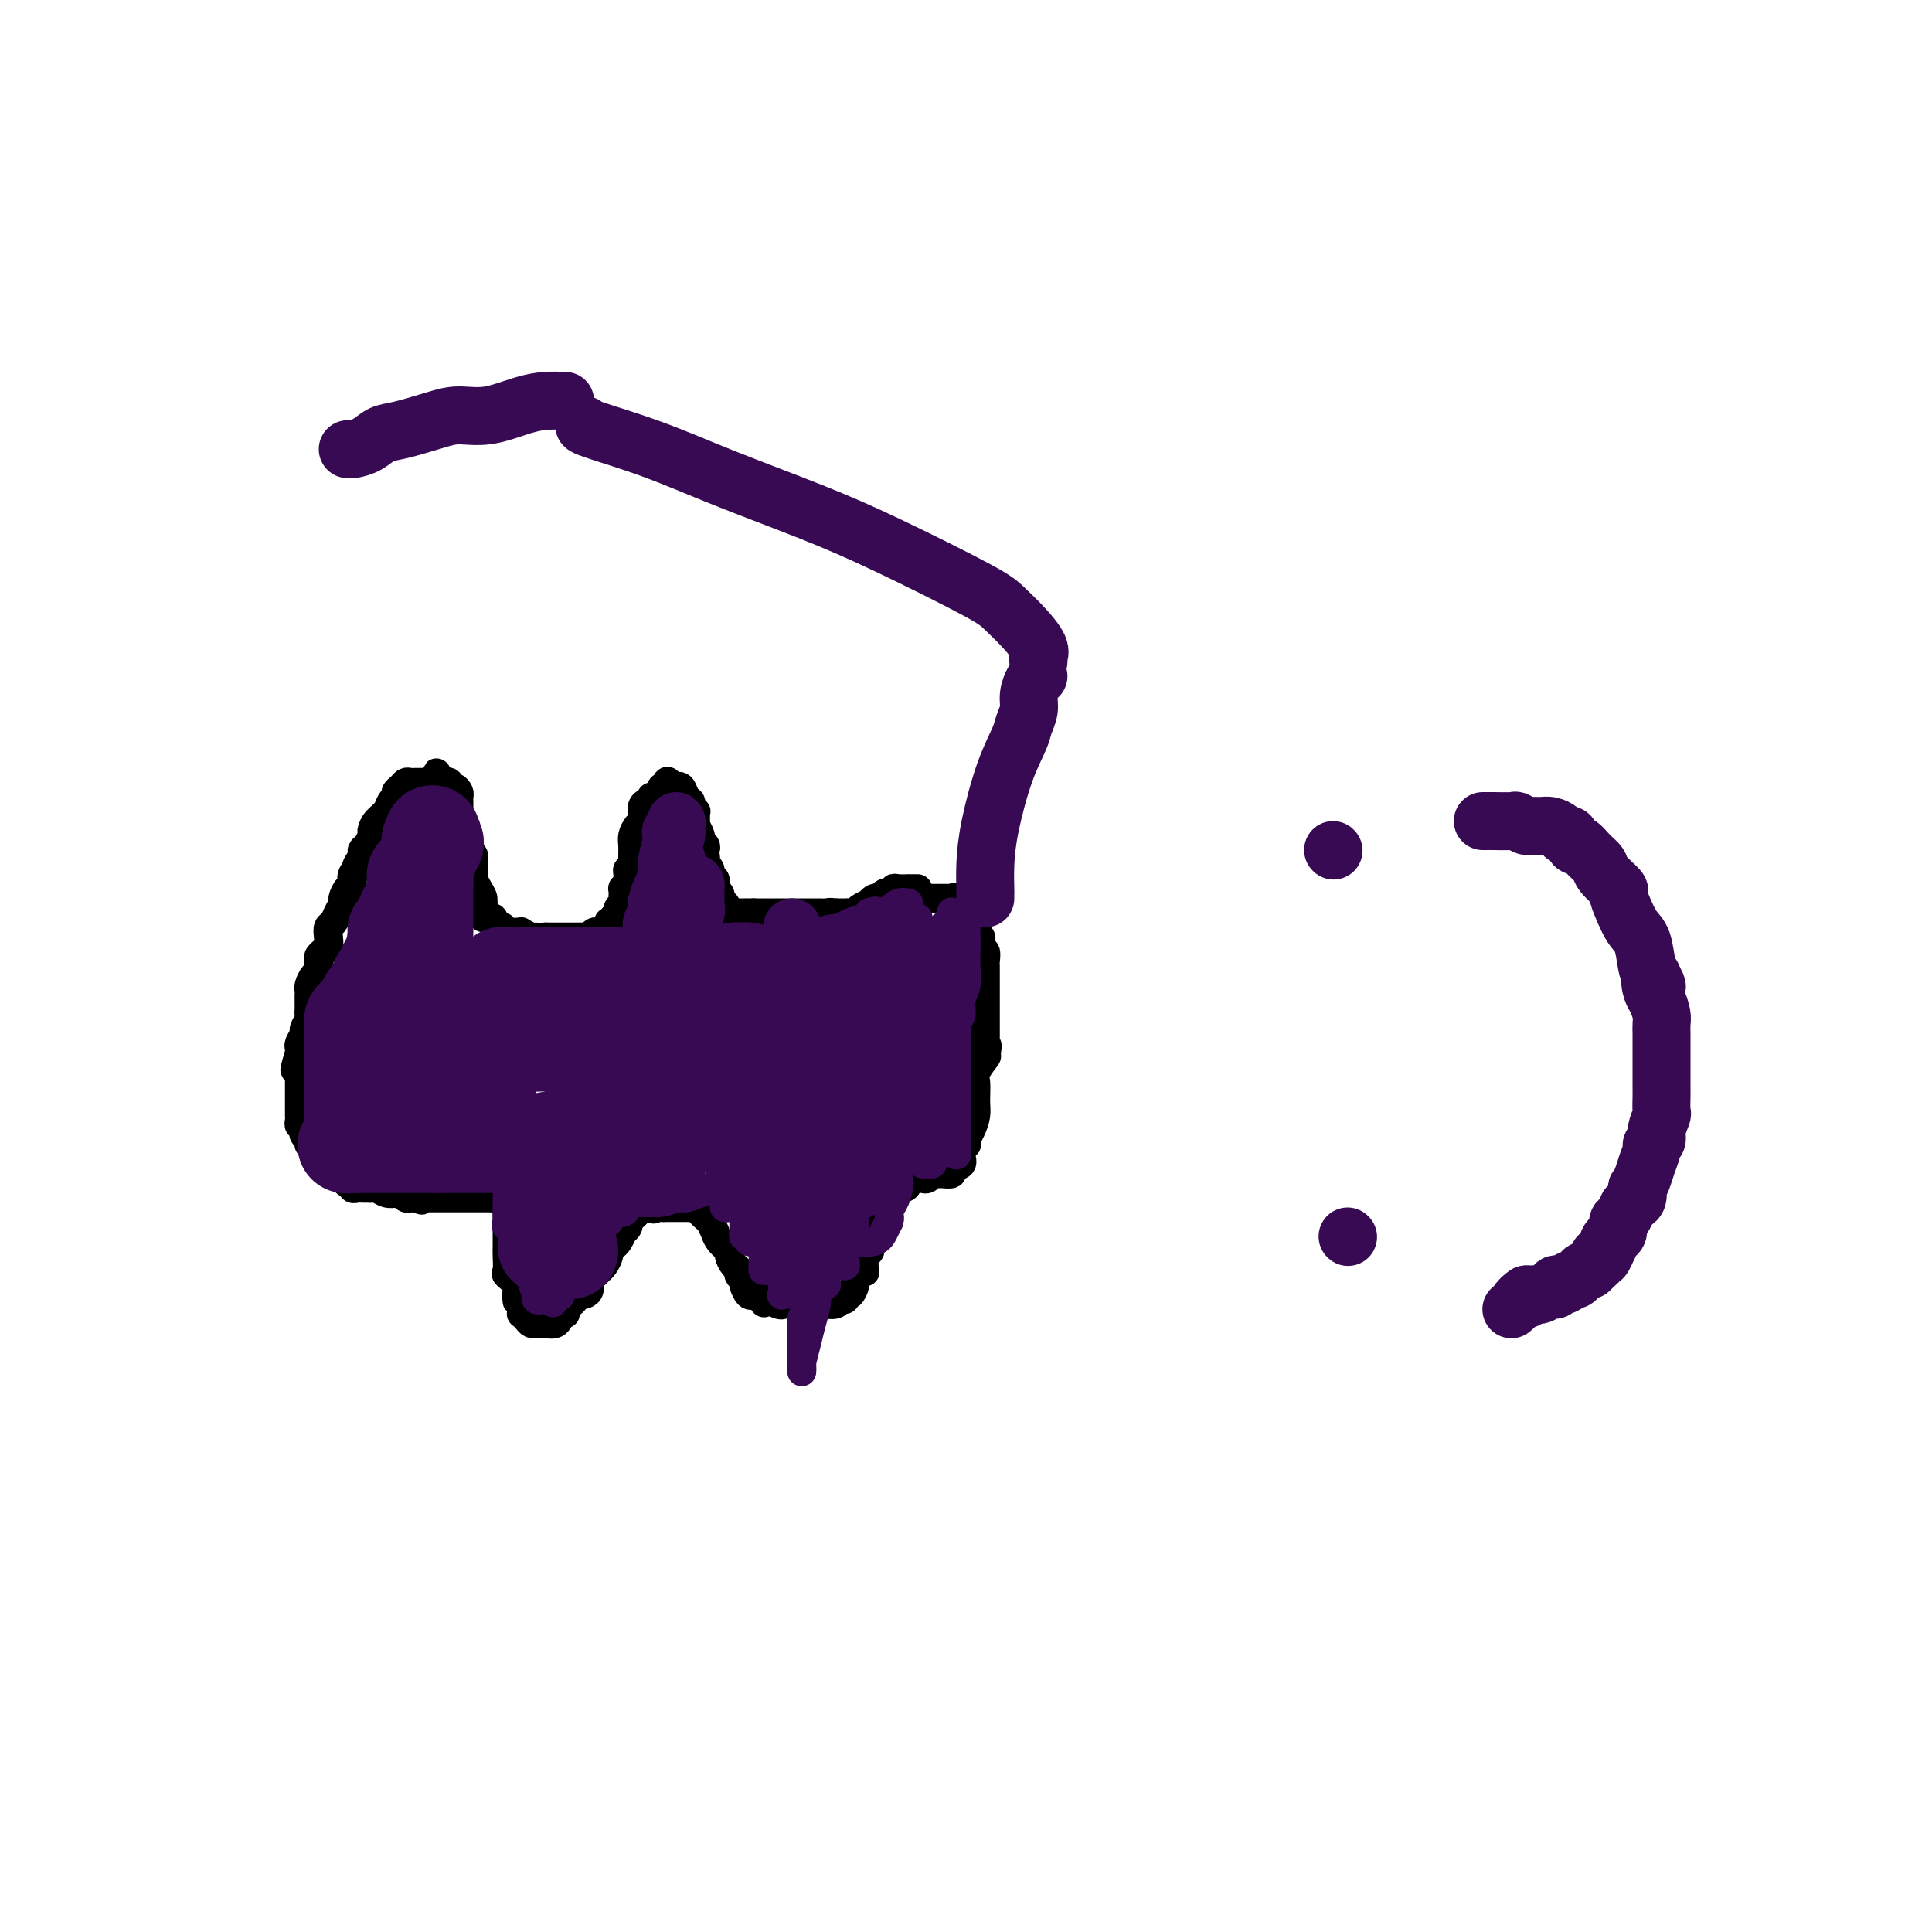 <svg viewBox='0 0 400 400' version='1.1' xmlns='http://www.w3.org/2000/svg' xmlns:xlink='http://www.w3.org/1999/xlink'><g fill='none' stroke='#000000' stroke-width='6' stroke-linecap='round' stroke-linejoin='round'><path d='M190,184c-0.295,-0.001 -0.591,-0.001 -1,0c-0.409,0.001 -0.932,0.004 -1,0c-0.068,-0.004 0.319,-0.015 0,0c-0.319,0.015 -1.342,0.055 -2,0c-0.658,-0.055 -0.950,-0.207 -1,0c-0.050,0.207 0.142,0.772 0,1c-0.142,0.228 -0.617,0.118 -1,0c-0.383,-0.118 -0.675,-0.242 -1,0c-0.325,0.242 -0.682,0.852 -1,1c-0.318,0.148 -0.596,-0.167 -1,0c-0.404,0.167 -0.934,0.815 -1,1c-0.066,0.185 0.332,-0.094 0,0c-0.332,0.094 -1.396,0.561 -2,1c-0.604,0.439 -0.750,0.850 -1,1c-0.250,0.150 -0.606,0.040 -1,0c-0.394,-0.040 -0.827,-0.011 -1,0c-0.173,0.011 -0.088,0.003 0,0c0.088,-0.003 0.177,-0.001 0,0c-0.177,0.001 -0.622,0.000 -1,0c-0.378,-0.000 -0.689,-0.000 -1,0'/><path d='M173,189c-2.809,0.774 -1.330,0.207 -1,0c0.330,-0.207 -0.489,-0.056 -1,0c-0.511,0.056 -0.715,0.015 -1,0c-0.285,-0.015 -0.650,-0.004 -1,0c-0.350,0.004 -0.685,0.001 -1,0c-0.315,-0.001 -0.609,-0.000 -1,0c-0.391,0.000 -0.878,0.000 -1,0c-0.122,-0.000 0.121,-0.000 0,0c-0.121,0.000 -0.606,0.000 -1,0c-0.394,-0.000 -0.697,-0.000 -1,0c-0.303,0.000 -0.606,0.000 -1,0c-0.394,-0.000 -0.879,-0.000 -1,0c-0.121,0.000 0.123,0.000 0,0c-0.123,-0.000 -0.611,-0.000 -1,0c-0.389,0.000 -0.678,0.000 -1,0c-0.322,-0.000 -0.677,-0.000 -1,0c-0.323,0.000 -0.612,0.000 -1,0c-0.388,-0.000 -0.874,-0.000 -1,0c-0.126,0.000 0.107,0.000 0,0c-0.107,-0.000 -0.553,-0.000 -1,0'/><path d='M156,189c-2.813,0.000 -1.345,0.000 -1,0c0.345,-0.000 -0.433,-0.001 -1,0c-0.567,0.001 -0.922,0.002 -1,0c-0.078,-0.002 0.120,-0.008 0,0c-0.120,0.008 -0.558,0.031 -1,0c-0.442,-0.031 -0.889,-0.117 -1,0c-0.111,0.117 0.115,0.435 0,0c-0.115,-0.435 -0.570,-1.623 -1,-2c-0.430,-0.377 -0.833,0.057 -1,0c-0.167,-0.057 -0.098,-0.607 0,-1c0.098,-0.393 0.223,-0.630 0,-1c-0.223,-0.370 -0.796,-0.873 -1,-1c-0.204,-0.127 -0.040,0.121 0,0c0.040,-0.121 -0.045,-0.610 0,-1c0.045,-0.390 0.218,-0.682 0,-1c-0.218,-0.318 -0.828,-0.663 -1,-1c-0.172,-0.337 0.094,-0.668 0,-1c-0.094,-0.332 -0.547,-0.666 -1,-1'/><path d='M146,179c-0.620,-1.416 -0.170,-0.957 0,-1c0.170,-0.043 0.061,-0.588 0,-1c-0.061,-0.412 -0.073,-0.693 0,-1c0.073,-0.307 0.230,-0.642 0,-1c-0.230,-0.358 -0.846,-0.740 -1,-1c-0.154,-0.260 0.155,-0.398 0,-1c-0.155,-0.602 -0.774,-1.668 -1,-2c-0.226,-0.332 -0.060,0.069 0,0c0.060,-0.069 0.012,-0.610 0,-1c-0.012,-0.390 0.012,-0.630 0,-1c-0.012,-0.370 -0.059,-0.872 0,-1c0.059,-0.128 0.223,0.116 0,0c-0.223,-0.116 -0.834,-0.591 -1,-1c-0.166,-0.409 0.114,-0.751 0,-1c-0.114,-0.249 -0.622,-0.407 -1,-1c-0.378,-0.593 -0.627,-1.623 -1,-2c-0.373,-0.377 -0.870,-0.102 -1,0c-0.130,0.102 0.106,0.029 0,0c-0.106,-0.029 -0.553,-0.015 -1,0'/><path d='M139,163c-1.240,-2.464 -0.839,-0.623 -1,0c-0.161,0.623 -0.883,0.026 -1,0c-0.117,-0.026 0.371,0.517 0,1c-0.371,0.483 -1.602,0.907 -2,1c-0.398,0.093 0.038,-0.144 0,0c-0.038,0.144 -0.549,0.668 -1,1c-0.451,0.332 -0.843,0.473 -1,1c-0.157,0.527 -0.081,1.439 0,2c0.081,0.561 0.165,0.770 0,1c-0.165,0.230 -0.580,0.481 -1,1c-0.420,0.519 -0.845,1.304 -1,2c-0.155,0.696 -0.041,1.301 0,2c0.041,0.699 0.007,1.493 0,2c-0.007,0.507 0.012,0.727 0,1c-0.012,0.273 -0.056,0.598 0,1c0.056,0.402 0.212,0.881 0,1c-0.212,0.119 -0.793,-0.122 -1,0c-0.207,0.122 -0.041,0.605 0,1c0.041,0.395 -0.042,0.701 0,1c0.042,0.299 0.208,0.591 0,1c-0.208,0.409 -0.792,0.935 -1,1c-0.208,0.065 -0.042,-0.333 0,0c0.042,0.333 -0.041,1.395 0,2c0.041,0.605 0.204,0.753 0,1c-0.204,0.247 -0.776,0.592 -1,1c-0.224,0.408 -0.099,0.879 0,1c0.099,0.121 0.171,-0.108 0,0c-0.171,0.108 -0.586,0.554 -1,1'/><path d='M127,190c-1.154,3.740 -1.041,1.591 -1,1c0.041,-0.591 0.008,0.378 0,1c-0.008,0.622 0.009,0.899 0,1c-0.009,0.101 -0.044,0.026 0,0c0.044,-0.026 0.165,-0.003 0,0c-0.165,0.003 -0.618,-0.013 -1,0c-0.382,0.013 -0.693,0.056 -1,0c-0.307,-0.056 -0.611,-0.211 -1,0c-0.389,0.211 -0.863,0.789 -1,1c-0.137,0.211 0.065,0.057 0,0c-0.065,-0.057 -0.395,-0.015 -1,0c-0.605,0.015 -1.486,0.004 -2,0c-0.514,-0.004 -0.663,-0.001 -1,0c-0.337,0.001 -0.864,0.000 -1,0c-0.136,-0.000 0.117,-0.000 0,0c-0.117,0.000 -0.606,0.000 -1,0c-0.394,-0.000 -0.693,-0.000 -1,0c-0.307,0.000 -0.621,0.000 -1,0c-0.379,-0.000 -0.823,-0.000 -1,0c-0.177,0.000 -0.089,0.000 0,0'/><path d='M113,194c-2.437,0.138 -2.028,-0.016 -2,0c0.028,0.016 -0.325,0.201 -1,0c-0.675,-0.201 -1.673,-0.790 -2,-1c-0.327,-0.210 0.018,-0.042 0,0c-0.018,0.042 -0.400,-0.040 -1,0c-0.600,0.040 -1.419,0.204 -2,0c-0.581,-0.204 -0.924,-0.777 -1,-1c-0.076,-0.223 0.116,-0.097 0,0c-0.116,0.097 -0.539,0.166 -1,0c-0.461,-0.166 -0.961,-0.565 -1,-1c-0.039,-0.435 0.382,-0.904 0,-1c-0.382,-0.096 -1.566,0.181 -2,0c-0.434,-0.181 -0.116,-0.822 0,-1c0.116,-0.178 0.031,0.106 0,0c-0.031,-0.106 -0.009,-0.602 0,-1c0.009,-0.398 0.004,-0.699 0,-1'/><path d='M100,187c-0.554,-0.871 0.062,-0.548 0,-1c-0.062,-0.452 -0.801,-1.679 -1,-2c-0.199,-0.321 0.143,0.265 0,0c-0.143,-0.265 -0.771,-1.380 -1,-2c-0.229,-0.620 -0.060,-0.743 0,-1c0.060,-0.257 0.013,-0.646 0,-1c-0.013,-0.354 0.010,-0.674 0,-1c-0.010,-0.326 -0.054,-0.659 0,-1c0.054,-0.341 0.207,-0.691 0,-1c-0.207,-0.309 -0.772,-0.579 -1,-1c-0.228,-0.421 -0.117,-0.995 0,-1c0.117,-0.005 0.242,0.560 0,0c-0.242,-0.560 -0.849,-2.244 -1,-3c-0.151,-0.756 0.156,-0.584 0,-1c-0.156,-0.416 -0.774,-1.421 -1,-2c-0.226,-0.579 -0.060,-0.732 0,-1c0.060,-0.268 0.013,-0.650 0,-1c-0.013,-0.350 0.007,-0.667 0,-1c-0.007,-0.333 -0.039,-0.681 0,-1c0.039,-0.319 0.151,-0.607 0,-1c-0.151,-0.393 -0.565,-0.890 -1,-1c-0.435,-0.110 -0.890,0.166 -1,0c-0.110,-0.166 0.124,-0.776 0,-1c-0.124,-0.224 -0.607,-0.064 -1,0c-0.393,0.064 -0.697,0.032 -1,0'/><path d='M91,162c-1.344,-3.868 -0.205,-1.036 0,0c0.205,1.036 -0.523,0.278 -1,0c-0.477,-0.278 -0.701,-0.074 -1,0c-0.299,0.074 -0.671,0.020 -1,0c-0.329,-0.020 -0.613,-0.006 -1,0c-0.387,0.006 -0.877,0.005 -1,0c-0.123,-0.005 0.121,-0.012 0,0c-0.121,0.012 -0.606,0.045 -1,0c-0.394,-0.045 -0.697,-0.168 -1,0c-0.303,0.168 -0.605,0.625 -1,1c-0.395,0.375 -0.883,0.666 -1,1c-0.117,0.334 0.136,0.709 0,1c-0.136,0.291 -0.663,0.497 -1,1c-0.337,0.503 -0.485,1.304 -1,2c-0.515,0.696 -1.396,1.286 -2,2c-0.604,0.714 -0.932,1.553 -1,2c-0.068,0.447 0.123,0.504 0,1c-0.123,0.496 -0.559,1.432 -1,2c-0.441,0.568 -0.888,0.768 -1,1c-0.112,0.232 0.111,0.495 0,1c-0.111,0.505 -0.555,1.253 -1,2'/><path d='M74,179c-1.178,2.514 -0.122,1.299 0,1c0.122,-0.299 -0.689,0.319 -1,1c-0.311,0.681 -0.121,1.424 0,2c0.121,0.576 0.173,0.983 0,1c-0.173,0.017 -0.571,-0.356 -1,0c-0.429,0.356 -0.889,1.443 -1,2c-0.111,0.557 0.128,0.586 0,1c-0.128,0.414 -0.622,1.214 -1,2c-0.378,0.786 -0.640,1.558 -1,2c-0.360,0.442 -0.818,0.552 -1,1c-0.182,0.448 -0.087,1.232 0,2c0.087,0.768 0.168,1.519 0,2c-0.168,0.481 -0.584,0.691 -1,1c-0.416,0.309 -0.833,0.716 -1,1c-0.167,0.284 -0.083,0.443 0,1c0.083,0.557 0.166,1.510 0,2c-0.166,0.490 -0.580,0.516 -1,1c-0.420,0.484 -0.844,1.425 -1,2c-0.156,0.575 -0.042,0.784 0,1c0.042,0.216 0.012,0.438 0,1c-0.012,0.562 -0.007,1.464 0,2c0.007,0.536 0.017,0.706 0,1c-0.017,0.294 -0.061,0.712 0,1c0.061,0.288 0.227,0.444 0,1c-0.227,0.556 -0.845,1.511 -1,2c-0.155,0.489 0.154,0.513 0,1c-0.154,0.487 -0.772,1.439 -1,2c-0.228,0.561 -0.065,0.732 0,1c0.065,0.268 0.033,0.634 0,1'/><path d='M62,218c-1.856,6.273 -0.497,2.454 0,1c0.497,-1.454 0.133,-0.545 0,0c-0.133,0.545 -0.036,0.724 0,1c0.036,0.276 0.010,0.648 0,1c-0.010,0.352 -0.003,0.685 0,1c0.003,0.315 0.001,0.613 0,1c-0.001,0.387 -0.000,0.864 0,1c0.000,0.136 0.000,-0.069 0,0c-0.000,0.069 0.000,0.413 0,1c-0.000,0.587 -0.000,1.418 0,2c0.000,0.582 0.000,0.915 0,1c-0.000,0.085 -0.001,-0.078 0,0c0.001,0.078 0.004,0.398 0,1c-0.004,0.602 -0.015,1.485 0,2c0.015,0.515 0.055,0.663 0,1c-0.055,0.337 -0.207,0.864 0,1c0.207,0.136 0.772,-0.117 1,0c0.228,0.117 0.118,0.605 0,1c-0.118,0.395 -0.243,0.698 0,1c0.243,0.302 0.853,0.605 1,1c0.147,0.395 -0.168,0.883 0,1c0.168,0.117 0.818,-0.137 1,0c0.182,0.137 -0.106,0.666 0,1c0.106,0.334 0.605,0.475 1,1c0.395,0.525 0.684,1.436 1,2c0.316,0.564 0.658,0.782 1,1'/><path d='M68,242c0.880,1.638 0.081,0.233 0,0c-0.081,-0.233 0.557,0.707 1,1c0.443,0.293 0.692,-0.061 1,0c0.308,0.061 0.674,0.538 1,1c0.326,0.462 0.612,0.908 1,1c0.388,0.092 0.879,-0.172 1,0c0.121,0.172 -0.126,0.778 0,1c0.126,0.222 0.625,0.060 1,0c0.375,-0.060 0.624,-0.017 1,0c0.376,0.017 0.877,0.008 1,0c0.123,-0.008 -0.132,-0.016 0,0c0.132,0.016 0.651,0.056 1,0c0.349,-0.056 0.527,-0.207 1,0c0.473,0.207 1.240,0.774 2,1c0.760,0.226 1.513,0.113 2,0c0.487,-0.113 0.708,-0.226 1,0c0.292,0.226 0.656,0.792 1,1c0.344,0.208 0.670,0.060 1,0c0.330,-0.060 0.665,-0.030 1,0'/><path d='M86,248c2.737,0.928 0.579,0.249 0,0c-0.579,-0.249 0.422,-0.067 1,0c0.578,0.067 0.732,0.018 1,0c0.268,-0.018 0.649,-0.005 1,0c0.351,0.005 0.671,0.001 1,0c0.329,-0.001 0.666,-0.000 1,0c0.334,0.000 0.663,0.000 1,0c0.337,-0.000 0.682,-0.000 1,0c0.318,0.000 0.610,0.000 1,0c0.390,-0.000 0.878,-0.000 1,0c0.122,0.000 -0.122,0.000 0,0c0.122,-0.000 0.611,-0.000 1,0c0.389,0.000 0.678,0.000 1,0c0.322,-0.000 0.678,-0.000 1,0c0.322,0.000 0.611,0.000 1,0c0.389,-0.000 0.877,-0.000 1,0c0.123,0.000 -0.121,0.000 0,0c0.121,-0.000 0.606,-0.000 1,0c0.394,0.000 0.697,0.000 1,0'/><path d='M102,248c2.637,0.001 1.228,0.003 1,0c-0.228,-0.003 0.723,-0.010 1,0c0.277,0.010 -0.122,0.039 0,0c0.122,-0.039 0.765,-0.144 1,0c0.235,0.144 0.063,0.537 0,1c-0.063,0.463 -0.017,0.996 0,1c0.017,0.004 0.004,-0.520 0,0c-0.004,0.520 -0.001,2.083 0,3c0.001,0.917 -0.002,1.186 0,2c0.002,0.814 0.008,2.171 0,3c-0.008,0.829 -0.030,1.128 0,2c0.030,0.872 0.111,2.316 0,3c-0.111,0.684 -0.415,0.607 0,1c0.415,0.393 1.547,1.255 2,2c0.453,0.745 0.226,1.372 0,2'/><path d='M107,268c0.248,2.984 -0.130,0.445 0,0c0.130,-0.445 0.770,1.204 1,2c0.230,0.796 0.051,0.739 0,1c-0.051,0.261 0.028,0.841 0,1c-0.028,0.159 -0.163,-0.101 0,0c0.163,0.101 0.622,0.563 1,1c0.378,0.437 0.674,0.849 1,1c0.326,0.151 0.683,0.042 1,0c0.317,-0.042 0.596,-0.017 1,0c0.404,0.017 0.933,0.025 1,0c0.067,-0.025 -0.328,-0.084 0,0c0.328,0.084 1.379,0.310 2,0c0.621,-0.310 0.810,-1.155 1,-2'/><path d='M116,272c1.166,-0.262 1.082,0.084 1,0c-0.082,-0.084 -0.163,-0.597 0,-1c0.163,-0.403 0.568,-0.696 1,-1c0.432,-0.304 0.890,-0.619 1,-1c0.110,-0.381 -0.129,-0.827 0,-1c0.129,-0.173 0.626,-0.074 1,0c0.374,0.074 0.626,0.121 1,0c0.374,-0.121 0.870,-0.410 1,-1c0.130,-0.590 -0.106,-1.481 0,-2c0.106,-0.519 0.554,-0.668 1,-1c0.446,-0.332 0.889,-0.848 1,-1c0.111,-0.152 -0.111,0.061 0,0c0.111,-0.061 0.554,-0.396 1,-1c0.446,-0.604 0.894,-1.476 1,-2c0.106,-0.524 -0.130,-0.700 0,-1c0.130,-0.300 0.627,-0.724 1,-1c0.373,-0.276 0.621,-0.402 1,-1c0.379,-0.598 0.889,-1.666 1,-2c0.111,-0.334 -0.177,0.065 0,0c0.177,-0.065 0.821,-0.595 1,-1c0.179,-0.405 -0.106,-0.686 0,-1c0.106,-0.314 0.602,-0.661 1,-1c0.398,-0.339 0.699,-0.669 1,-1'/><path d='M132,251c3.107,-3.475 2.874,-1.663 3,-1c0.126,0.663 0.612,0.178 1,0c0.388,-0.178 0.678,-0.048 1,0c0.322,0.048 0.677,0.013 1,0c0.323,-0.013 0.615,-0.003 1,0c0.385,0.003 0.864,0.001 1,0c0.136,-0.001 -0.069,-0.001 0,0c0.069,0.001 0.414,0.003 1,0c0.586,-0.003 1.414,-0.012 2,0c0.586,0.012 0.930,0.043 1,0c0.070,-0.043 -0.135,-0.161 0,0c0.135,0.161 0.610,0.602 1,1c0.390,0.398 0.695,0.753 1,1c0.305,0.247 0.611,0.385 1,1c0.389,0.615 0.860,1.708 1,2c0.140,0.292 -0.051,-0.216 0,0c0.051,0.216 0.343,1.157 1,2c0.657,0.843 1.677,1.588 2,2c0.323,0.412 -0.053,0.492 0,1c0.053,0.508 0.535,1.444 1,2c0.465,0.556 0.912,0.731 1,1c0.088,0.269 -0.184,0.632 0,1c0.184,0.368 0.824,0.739 1,1c0.176,0.261 -0.110,0.410 0,1c0.110,0.590 0.617,1.622 1,2c0.383,0.378 0.642,0.102 1,0c0.358,-0.102 0.817,-0.029 1,0c0.183,0.029 0.092,0.015 0,0'/><path d='M157,268c2.072,2.950 0.753,1.326 1,1c0.247,-0.326 2.059,0.645 3,1c0.941,0.355 1.012,0.095 1,0c-0.012,-0.095 -0.106,-0.026 0,0c0.106,0.026 0.412,0.007 1,0c0.588,-0.007 1.458,-0.002 2,0c0.542,0.002 0.756,0.000 1,0c0.244,-0.000 0.517,0.001 1,0c0.483,-0.001 1.176,-0.004 2,0c0.824,0.004 1.780,0.016 2,0c0.220,-0.016 -0.296,-0.061 0,0c0.296,0.061 1.402,0.229 2,0c0.598,-0.229 0.686,-0.853 1,-1c0.314,-0.147 0.854,0.183 1,0c0.146,-0.183 -0.102,-0.879 0,-1c0.102,-0.121 0.553,0.335 1,0c0.447,-0.335 0.891,-1.460 1,-2c0.109,-0.540 -0.115,-0.495 0,-1c0.115,-0.505 0.571,-1.561 1,-2c0.429,-0.439 0.833,-0.260 1,0c0.167,0.260 0.097,0.603 0,0c-0.097,-0.603 -0.222,-2.151 0,-3c0.222,-0.849 0.791,-0.998 1,-1c0.209,-0.002 0.060,0.142 0,0c-0.060,-0.142 -0.030,-0.571 0,-1'/><path d='M180,258c1.083,-2.039 0.290,-1.138 0,-1c-0.290,0.138 -0.078,-0.488 0,-1c0.078,-0.512 0.021,-0.911 0,-1c-0.021,-0.089 -0.006,0.131 0,0c0.006,-0.131 0.001,-0.612 0,-1c-0.001,-0.388 -0.000,-0.681 0,-1c0.000,-0.319 0.000,-0.662 0,-1c-0.000,-0.338 -0.000,-0.669 0,-1'/><path d='M180,251c-0.064,-1.205 -0.225,-0.719 0,-1c0.225,-0.281 0.835,-1.329 1,-2c0.165,-0.671 -0.116,-0.965 0,-1c0.116,-0.035 0.630,0.187 1,0c0.370,-0.187 0.596,-0.785 1,-1c0.404,-0.215 0.987,-0.047 1,0c0.013,0.047 -0.544,-0.026 0,0c0.544,0.026 2.187,0.150 3,0c0.813,-0.150 0.795,-0.575 1,-1c0.205,-0.425 0.632,-0.850 1,-1c0.368,-0.150 0.676,-0.026 1,0c0.324,0.026 0.663,-0.046 1,0c0.337,0.046 0.673,0.209 1,0c0.327,-0.209 0.646,-0.791 1,-1c0.354,-0.209 0.744,-0.044 1,0c0.256,0.044 0.379,-0.032 1,0c0.621,0.032 1.739,0.173 2,0c0.261,-0.173 -0.336,-0.658 0,-1c0.336,-0.342 1.606,-0.539 2,-1c0.394,-0.461 -0.088,-1.186 0,-2c0.088,-0.814 0.745,-1.716 1,-2c0.255,-0.284 0.107,0.050 0,0c-0.107,-0.050 -0.172,-0.482 0,-1c0.172,-0.518 0.580,-1.120 1,-2c0.420,-0.880 0.852,-2.037 1,-3c0.148,-0.963 0.012,-1.733 0,-3c-0.012,-1.267 0.100,-3.030 0,-4c-0.100,-0.970 -0.412,-1.146 0,-2c0.412,-0.854 1.546,-2.387 2,-3c0.454,-0.613 0.227,-0.307 0,0'/><path d='M204,219c0.774,-3.809 0.207,-2.330 0,-2c-0.207,0.330 -0.056,-0.489 0,-1c0.056,-0.511 0.015,-0.715 0,-1c-0.015,-0.285 -0.004,-0.650 0,-1c0.004,-0.350 0.001,-0.684 0,-1c-0.001,-0.316 -0.000,-0.613 0,-1c0.000,-0.387 0.000,-0.863 0,-1c-0.000,-0.137 -0.000,0.066 0,0c0.000,-0.066 0.000,-0.399 0,-1c-0.000,-0.601 -0.000,-1.469 0,-2c0.000,-0.531 0.000,-0.723 0,-1c-0.000,-0.277 -0.000,-0.637 0,-1c0.000,-0.363 0.000,-0.727 0,-1c-0.000,-0.273 -0.000,-0.453 0,-1c0.000,-0.547 0.001,-1.460 0,-2c-0.001,-0.540 -0.004,-0.705 0,-1c0.004,-0.295 0.015,-0.718 0,-1c-0.015,-0.282 -0.057,-0.422 0,-1c0.057,-0.578 0.212,-1.594 0,-2c-0.212,-0.406 -0.793,-0.202 -1,0c-0.207,0.202 -0.041,0.401 0,0c0.041,-0.401 -0.042,-1.403 0,-2c0.042,-0.597 0.208,-0.790 0,-1c-0.208,-0.210 -0.792,-0.437 -1,-1c-0.208,-0.563 -0.041,-1.461 0,-2c0.041,-0.539 -0.044,-0.719 0,-1c0.044,-0.281 0.218,-0.663 0,-1c-0.218,-0.337 -0.828,-0.629 -1,-1c-0.172,-0.371 0.094,-0.820 0,-1c-0.094,-0.180 -0.547,-0.090 -1,0'/><path d='M200,187c-0.802,-1.486 -0.806,-0.202 -1,0c-0.194,0.202 -0.577,-0.678 -1,-1c-0.423,-0.322 -0.887,-0.086 -1,0c-0.113,0.086 0.124,0.023 0,0c-0.124,-0.023 -0.610,-0.006 -1,0c-0.390,0.006 -0.682,0.002 -1,0c-0.318,-0.002 -0.660,-0.000 -1,0c-0.340,0.000 -0.679,0.000 -1,0c-0.321,-0.000 -0.625,-0.000 -1,0c-0.375,0.000 -0.821,0.000 -1,0c-0.179,-0.000 -0.089,-0.000 0,0'/></g>
<g fill='none' stroke='#370A53' stroke-width='6' stroke-linecap='round' stroke-linejoin='round'><path d='M191,241c0.309,-0.018 0.619,-0.035 1,0c0.381,0.035 0.834,0.123 1,0c0.166,-0.123 0.044,-0.456 0,-1c-0.044,-0.544 -0.012,-1.301 0,-2c0.012,-0.699 0.003,-1.342 0,-3c-0.003,-1.658 -0.001,-4.331 0,-6c0.001,-1.669 0.000,-2.334 0,-3c-0.000,-0.666 -0.000,-1.335 0,-2c0.000,-0.665 0.000,-1.328 0,-2c-0.000,-0.672 -0.000,-1.354 0,-2c0.000,-0.646 0.000,-1.256 0,-2c-0.000,-0.744 -0.000,-1.622 0,-2c0.000,-0.378 0.000,-0.256 0,-1c-0.000,-0.744 -0.000,-2.356 0,-3c0.000,-0.644 0.000,-0.322 0,0'/><path d='M193,207c0.000,-1.060 0.000,-2.119 0,-3c-0.000,-0.881 -0.001,-1.583 0,-2c0.001,-0.417 0.004,-0.549 0,-1c-0.004,-0.451 -0.016,-1.221 0,-2c0.016,-0.779 0.061,-1.567 0,-2c-0.061,-0.433 -0.227,-0.512 0,-1c0.227,-0.488 0.848,-1.386 1,-2c0.152,-0.614 -0.166,-0.942 0,-1c0.166,-0.058 0.814,0.156 1,0c0.186,-0.156 -0.091,-0.683 0,-1c0.091,-0.317 0.549,-0.425 1,-1c0.451,-0.575 0.895,-1.619 1,-2c0.105,-0.381 -0.130,-0.100 0,0c0.130,0.100 0.623,0.021 1,0c0.377,-0.021 0.637,0.018 1,0c0.363,-0.018 0.829,-0.092 1,0c0.171,0.092 0.047,0.349 0,1c-0.047,0.651 -0.017,1.696 0,3c0.017,1.304 0.019,2.868 0,4c-0.019,1.132 -0.060,1.834 0,3c0.060,1.166 0.222,2.797 0,4c-0.222,1.203 -0.829,1.978 -1,3c-0.171,1.022 0.094,2.292 0,3c-0.094,0.708 -0.547,0.854 -1,1'/><path d='M198,211c-0.226,3.741 -0.793,2.095 -1,2c-0.207,-0.095 -0.056,1.361 0,2c0.056,0.639 0.015,0.461 0,1c-0.015,0.539 -0.004,1.796 0,3c0.004,1.204 0.001,2.354 0,3c-0.001,0.646 -0.001,0.789 0,1c0.001,0.211 0.004,0.490 0,1c-0.004,0.510 -0.015,1.250 0,2c0.015,0.750 0.057,1.511 0,2c-0.057,0.489 -0.211,0.707 0,1c0.211,0.293 0.789,0.659 1,1c0.211,0.341 0.057,0.655 0,1c-0.057,0.345 -0.015,0.722 0,1c0.015,0.278 0.004,0.457 0,1c-0.004,0.543 -0.001,1.449 0,2c0.001,0.551 0.000,0.746 0,1c-0.000,0.254 -0.000,0.569 0,1c0.000,0.431 0.000,0.980 0,1c-0.000,0.020 -0.000,-0.490 0,-1'/><path d='M198,237c0.000,4.099 0.000,1.347 0,0c-0.000,-1.347 -0.000,-1.289 0,-2c0.000,-0.711 0.000,-2.191 0,-3c-0.000,-0.809 -0.000,-0.945 0,-2c0.000,-1.055 0.000,-3.028 0,-5c-0.000,-1.972 -0.000,-3.943 0,-5c0.000,-1.057 0.000,-1.200 0,-2c-0.000,-0.800 -0.000,-2.257 0,-3c0.000,-0.743 0.000,-0.771 0,-1c-0.000,-0.229 -0.000,-0.661 0,-1c0.000,-0.339 0.000,-0.587 0,-1c-0.000,-0.413 -0.000,-0.990 0,-1c0.000,-0.010 0.000,0.548 0,0c-0.000,-0.548 -0.000,-2.201 0,-3c0.000,-0.799 0.001,-0.742 0,-1c-0.001,-0.258 -0.004,-0.829 0,-1c0.004,-0.171 0.015,0.060 0,0c-0.015,-0.060 -0.057,-0.411 0,-1c0.057,-0.589 0.211,-1.415 0,-2c-0.211,-0.585 -0.789,-0.930 -1,-1c-0.211,-0.070 -0.057,0.135 0,0c0.057,-0.135 0.016,-0.610 0,-1c-0.016,-0.390 -0.008,-0.695 0,-1'/><path d='M197,200c-0.101,-5.806 0.146,-1.820 0,0c-0.146,1.820 -0.686,1.474 -1,2c-0.314,0.526 -0.403,1.923 -1,3c-0.597,1.077 -1.702,1.832 -2,3c-0.298,1.168 0.211,2.748 0,4c-0.211,1.252 -1.140,2.176 -2,3c-0.860,0.824 -1.650,1.547 -2,3c-0.350,1.453 -0.261,3.635 -1,5c-0.739,1.365 -2.307,1.914 -3,3c-0.693,1.086 -0.510,2.710 -1,4c-0.490,1.290 -1.652,2.247 -2,3c-0.348,0.753 0.117,1.302 0,2c-0.117,0.698 -0.816,1.546 -1,2c-0.184,0.454 0.147,0.513 0,1c-0.147,0.487 -0.770,1.400 -1,2c-0.230,0.600 -0.066,0.886 0,1c0.066,0.114 0.033,0.057 0,0'/><path d='M184,242c0.105,0.308 0.210,0.616 1,0c0.790,-0.616 2.264,-2.157 3,-4c0.736,-1.843 0.733,-3.989 1,-5c0.267,-1.011 0.806,-0.888 1,-2c0.194,-1.112 0.045,-3.458 0,-5c-0.045,-1.542 0.013,-2.280 0,-3c-0.013,-0.720 -0.098,-1.421 0,-2c0.098,-0.579 0.380,-1.037 0,-1c-0.380,0.037 -1.423,0.569 -2,1c-0.577,0.431 -0.687,0.761 -1,1c-0.313,0.239 -0.830,0.386 -2,2c-1.170,1.614 -2.993,4.694 -4,7c-1.007,2.306 -1.198,3.837 -2,6c-0.802,2.163 -2.216,4.958 -3,7c-0.784,2.042 -0.938,3.333 -1,4c-0.062,0.667 -0.033,0.711 0,1c0.033,0.289 0.071,0.823 0,1c-0.071,0.177 -0.250,-0.005 0,0c0.250,0.005 0.929,0.195 2,0c1.071,-0.195 2.536,-0.775 3,-2c0.464,-1.225 -0.072,-3.093 0,-5c0.072,-1.907 0.751,-3.851 1,-6c0.249,-2.149 0.067,-4.504 0,-8c-0.067,-3.496 -0.018,-8.134 0,-11c0.018,-2.866 0.005,-3.962 0,-5c-0.005,-1.038 -0.003,-2.019 0,-3'/><path d='M181,210c0.153,-6.675 0.037,-4.363 0,-4c-0.037,0.363 0.007,-1.223 0,-2c-0.007,-0.777 -0.065,-0.744 0,-1c0.065,-0.256 0.252,-0.803 0,-1c-0.252,-0.197 -0.944,-0.046 -1,0c-0.056,0.046 0.523,-0.012 0,0c-0.523,0.012 -2.148,0.095 -3,0c-0.852,-0.095 -0.932,-0.369 -2,1c-1.068,1.369 -3.123,4.380 -4,7c-0.877,2.620 -0.577,4.849 -1,7c-0.423,2.151 -1.571,4.222 -2,6c-0.429,1.778 -0.141,3.261 0,4c0.141,0.739 0.135,0.733 0,1c-0.135,0.267 -0.399,0.808 0,1c0.399,0.192 1.459,0.034 2,0c0.541,-0.034 0.561,0.056 1,0c0.439,-0.056 1.297,-0.258 3,-1c1.703,-0.742 4.250,-2.022 6,-3c1.750,-0.978 2.703,-1.653 4,-4c1.297,-2.347 2.940,-6.368 4,-9c1.060,-2.632 1.538,-3.877 2,-5c0.462,-1.123 0.908,-2.125 1,-3c0.092,-0.875 -0.171,-1.621 0,-3c0.171,-1.379 0.775,-3.389 1,-4c0.225,-0.611 0.071,0.176 0,0c-0.071,-0.176 -0.057,-1.317 0,-2c0.057,-0.683 0.159,-0.910 0,-1c-0.159,-0.090 -0.580,-0.045 -1,0'/><path d='M191,194c-0.143,-1.576 -0.499,-0.514 -2,0c-1.501,0.514 -4.146,0.482 -5,1c-0.854,0.518 0.083,1.586 0,2c-0.083,0.414 -1.185,0.173 -2,1c-0.815,0.827 -1.344,2.723 -2,5c-0.656,2.277 -1.441,4.935 -2,7c-0.559,2.065 -0.893,3.536 -1,5c-0.107,1.464 0.013,2.920 0,4c-0.013,1.080 -0.158,1.783 0,2c0.158,0.217 0.618,-0.051 1,0c0.382,0.051 0.684,0.422 2,0c1.316,-0.422 3.645,-1.637 5,-3c1.355,-1.363 1.736,-2.873 2,-5c0.264,-2.127 0.410,-4.870 1,-7c0.590,-2.130 1.622,-3.645 2,-5c0.378,-1.355 0.101,-2.550 0,-4c-0.101,-1.450 -0.025,-3.157 0,-4c0.025,-0.843 0.001,-0.824 0,-1c-0.001,-0.176 0.022,-0.548 0,-1c-0.022,-0.452 -0.089,-0.984 0,-1c0.089,-0.016 0.334,0.484 0,1c-0.334,0.516 -1.246,1.048 -2,2c-0.754,0.952 -1.351,2.324 -2,4c-0.649,1.676 -1.349,3.655 -2,6c-0.651,2.345 -1.252,5.054 -2,8c-0.748,2.946 -1.642,6.127 -2,8c-0.358,1.873 -0.179,2.436 0,3'/><path d='M180,222c-1.550,5.298 -0.424,2.544 0,2c0.424,-0.544 0.148,1.121 0,2c-0.148,0.879 -0.167,0.972 0,1c0.167,0.028 0.522,-0.007 1,0c0.478,0.007 1.081,0.058 2,0c0.919,-0.058 2.155,-0.223 3,-1c0.845,-0.777 1.298,-2.166 2,-4c0.702,-1.834 1.652,-4.112 2,-6c0.348,-1.888 0.096,-3.385 0,-5c-0.096,-1.615 -0.034,-3.348 0,-5c0.034,-1.652 0.040,-3.224 0,-4c-0.040,-0.776 -0.126,-0.758 0,-1c0.126,-0.242 0.463,-0.745 0,-1c-0.463,-0.255 -1.727,-0.263 -2,0c-0.273,0.263 0.446,0.798 0,2c-0.446,1.202 -2.057,3.071 -3,6c-0.943,2.929 -1.220,6.918 -2,11c-0.780,4.082 -2.065,8.256 -3,12c-0.935,3.744 -1.522,7.059 -2,10c-0.478,2.941 -0.847,5.508 -1,8c-0.153,2.492 -0.091,4.911 0,6c0.091,1.089 0.209,0.850 0,1c-0.209,0.150 -0.747,0.690 0,1c0.747,0.310 2.778,0.391 4,0c1.222,-0.391 1.635,-1.255 2,-2c0.365,-0.745 0.683,-1.373 1,-2'/><path d='M184,253c0.420,-0.989 -0.031,-1.462 0,-2c0.031,-0.538 0.544,-1.143 1,-2c0.456,-0.857 0.854,-1.968 1,-3c0.146,-1.032 0.039,-1.984 0,-3c-0.039,-1.016 -0.010,-2.094 0,-3c0.010,-0.906 -0.000,-1.640 0,-3c0.000,-1.360 0.011,-3.346 0,-4c-0.011,-0.654 -0.045,0.025 0,0c0.045,-0.025 0.168,-0.752 0,-1c-0.168,-0.248 -0.626,-0.015 -1,0c-0.374,0.015 -0.665,-0.187 -1,0c-0.335,0.187 -0.714,0.764 -1,1c-0.286,0.236 -0.478,0.132 -1,0c-0.522,-0.132 -1.373,-0.291 -2,1c-0.627,1.291 -1.030,4.034 -2,6c-0.970,1.966 -2.509,3.157 -3,4c-0.491,0.843 0.064,1.340 0,3c-0.064,1.660 -0.746,4.483 -1,6c-0.254,1.517 -0.078,1.726 0,2c0.078,0.274 0.060,0.612 0,1c-0.060,0.388 -0.160,0.825 0,1c0.160,0.175 0.580,0.087 1,0'/><path d='M175,257c-0.001,1.502 -0.003,-1.244 0,-3c0.003,-1.756 0.011,-2.523 0,-4c-0.011,-1.477 -0.040,-3.663 0,-5c0.040,-1.337 0.147,-1.826 0,-2c-0.147,-0.174 -0.550,-0.032 -1,0c-0.450,0.032 -0.947,-0.047 -1,0c-0.053,0.047 0.337,0.221 0,1c-0.337,0.779 -1.401,2.165 -2,4c-0.599,1.835 -0.734,4.120 -1,6c-0.266,1.880 -0.664,3.357 -1,5c-0.336,1.643 -0.612,3.454 -1,5c-0.388,1.546 -0.889,2.827 -1,4c-0.111,1.173 0.166,2.240 0,3c-0.166,0.760 -0.777,1.215 -1,2c-0.223,0.785 -0.060,1.900 0,3c0.060,1.100 0.016,2.186 0,3c-0.016,0.814 -0.005,1.356 0,2c0.005,0.644 0.004,1.390 0,2c-0.004,0.610 -0.012,1.084 0,1c0.012,-0.084 0.046,-0.725 0,-1c-0.046,-0.275 -0.170,-0.184 0,-1c0.170,-0.816 0.633,-2.538 1,-4c0.367,-1.462 0.637,-2.663 1,-4c0.363,-1.337 0.818,-2.811 1,-4c0.182,-1.189 0.091,-2.095 0,-3'/><path d='M169,267c0.466,-3.145 0.133,-3.009 0,-4c-0.133,-0.991 -0.064,-3.110 0,-5c0.064,-1.890 0.122,-3.552 0,-5c-0.122,-1.448 -0.425,-2.684 0,-4c0.425,-1.316 1.578,-2.713 2,-4c0.422,-1.287 0.112,-2.463 0,-4c-0.112,-1.537 -0.026,-3.433 0,-4c0.026,-0.567 -0.007,0.195 0,0c0.007,-0.195 0.056,-1.349 0,-2c-0.056,-0.651 -0.215,-0.801 0,-1c0.215,-0.199 0.804,-0.447 1,0c0.196,0.447 0.000,1.588 0,2c-0.000,0.412 0.196,0.093 0,1c-0.196,0.907 -0.785,3.039 -1,5c-0.215,1.961 -0.058,3.753 0,5c0.058,1.247 0.016,1.951 0,3c-0.016,1.049 -0.004,2.443 0,3c0.004,0.557 0.002,0.279 0,0'/><path d='M171,253c-0.030,0.370 -0.061,0.741 0,1c0.061,0.259 0.212,0.408 1,0c0.788,-0.408 2.211,-1.372 3,-4c0.789,-2.628 0.944,-6.921 1,-11c0.056,-4.079 0.015,-7.943 0,-12c-0.015,-4.057 -0.003,-8.306 0,-12c0.003,-3.694 -0.004,-6.832 0,-9c0.004,-2.168 0.017,-3.365 0,-4c-0.017,-0.635 -0.065,-0.709 0,-1c0.065,-0.291 0.242,-0.800 0,-1c-0.242,-0.200 -0.901,-0.089 -1,0c-0.099,0.089 0.364,0.158 0,1c-0.364,0.842 -1.555,2.458 -3,5c-1.445,2.542 -3.144,6.010 -4,9c-0.856,2.990 -0.870,5.500 -1,8c-0.130,2.500 -0.376,4.989 -1,7c-0.624,2.011 -1.625,3.545 -2,5c-0.375,1.455 -0.123,2.832 0,4c0.123,1.168 0.116,2.128 0,3c-0.116,0.872 -0.343,1.655 0,2c0.343,0.345 1.255,0.252 2,0c0.745,-0.252 1.324,-0.664 2,-2c0.676,-1.336 1.449,-3.595 2,-5c0.551,-1.405 0.879,-1.955 1,-4c0.121,-2.045 0.035,-5.584 0,-8c-0.035,-2.416 -0.017,-3.708 0,-5'/><path d='M171,220c-0.003,-2.193 -0.011,-1.175 0,-1c0.011,0.175 0.042,-0.494 0,-1c-0.042,-0.506 -0.158,-0.850 0,-1c0.158,-0.150 0.588,-0.107 0,1c-0.588,1.107 -2.196,3.279 -3,6c-0.804,2.721 -0.805,5.990 -1,9c-0.195,3.010 -0.585,5.761 -1,8c-0.415,2.239 -0.853,3.967 -1,5c-0.147,1.033 -0.001,1.372 0,2c0.001,0.628 -0.143,1.546 0,2c0.143,0.454 0.574,0.443 1,0c0.426,-0.443 0.846,-1.317 1,-2c0.154,-0.683 0.041,-1.175 0,-2c-0.041,-0.825 -0.011,-1.984 0,-3c0.011,-1.016 0.003,-1.891 0,-3c-0.003,-1.109 -0.001,-2.452 0,-3c0.001,-0.548 0.000,-0.299 0,0c-0.000,0.299 -0.000,0.650 0,1'/><path d='M167,238c0.213,-1.579 -0.255,0.473 -1,3c-0.745,2.527 -1.769,5.528 -2,8c-0.231,2.472 0.330,4.416 0,6c-0.330,1.584 -1.553,2.808 -2,4c-0.447,1.192 -0.119,2.351 0,3c0.119,0.649 0.030,0.787 0,1c-0.030,0.213 -0.001,0.502 0,1c0.001,0.498 -0.025,1.206 0,2c0.025,0.794 0.101,1.674 0,2c-0.101,0.326 -0.378,0.098 0,0c0.378,-0.098 1.410,-0.065 2,0c0.590,0.065 0.739,0.161 1,0c0.261,-0.161 0.634,-0.579 1,-1c0.366,-0.421 0.726,-0.845 1,-1c0.274,-0.155 0.463,-0.042 1,0c0.537,0.042 1.422,0.011 2,0c0.578,-0.011 0.848,-0.003 1,0c0.152,0.003 0.186,0.001 0,0c-0.186,-0.001 -0.593,-0.000 -1,0'/><path d='M170,266c0.769,-0.060 -1.307,-0.212 -2,0c-0.693,0.212 -0.002,0.786 0,1c0.002,0.214 -0.686,0.069 -1,0c-0.314,-0.069 -0.255,-0.060 0,-1c0.255,-0.940 0.707,-2.827 1,-4c0.293,-1.173 0.429,-1.632 1,-2c0.571,-0.368 1.579,-0.647 2,-1c0.421,-0.353 0.256,-0.781 0,-1c-0.256,-0.219 -0.602,-0.230 -1,0c-0.398,0.230 -0.849,0.701 -1,1c-0.151,0.299 -0.002,0.427 0,1c0.002,0.573 -0.142,1.592 0,2c0.142,0.408 0.571,0.204 1,0'/><path d='M170,262c0.024,0.464 0.585,0.124 1,0c0.415,-0.124 0.686,-0.032 1,0c0.314,0.032 0.673,0.006 1,0c0.327,-0.006 0.622,0.010 1,0c0.378,-0.010 0.840,-0.047 1,0c0.160,0.047 0.017,0.178 0,0c-0.017,-0.178 0.090,-0.664 0,-1c-0.090,-0.336 -0.377,-0.521 -1,-1c-0.623,-0.479 -1.581,-1.253 -2,-2c-0.419,-0.747 -0.300,-1.468 -1,-2c-0.700,-0.532 -2.219,-0.875 -3,-1c-0.781,-0.125 -0.825,-0.034 -1,0c-0.175,0.034 -0.481,0.009 -1,0c-0.519,-0.009 -1.252,-0.002 -2,0c-0.748,0.002 -1.510,0.001 -2,0c-0.490,-0.001 -0.709,-0.000 -1,0c-0.291,0.000 -0.655,0.000 -1,0c-0.345,-0.000 -0.673,-0.000 -1,0'/><path d='M159,255c-1.392,-0.112 -0.373,-0.391 0,0c0.373,0.391 0.100,1.454 0,2c-0.100,0.546 -0.027,0.577 0,1c0.027,0.423 0.009,1.238 0,2c-0.009,0.762 -0.009,1.472 0,2c0.009,0.528 0.028,0.873 0,1c-0.028,0.127 -0.102,0.035 0,0c0.102,-0.035 0.381,-0.013 1,0c0.619,0.013 1.577,0.016 2,0c0.423,-0.016 0.309,-0.050 1,0c0.691,0.050 2.185,0.183 3,0c0.815,-0.183 0.950,-0.682 1,-1c0.050,-0.318 0.013,-0.453 0,-1c-0.013,-0.547 -0.002,-1.504 0,-2c0.002,-0.496 -0.003,-0.532 0,-1c0.003,-0.468 0.015,-1.369 0,-2c-0.015,-0.631 -0.056,-0.992 0,-1c0.056,-0.008 0.208,0.338 0,0c-0.208,-0.338 -0.777,-1.358 -1,-2c-0.223,-0.642 -0.101,-0.904 0,-1c0.101,-0.096 0.182,-0.026 0,0c-0.182,0.026 -0.626,0.007 -1,0c-0.374,-0.007 -0.678,-0.002 -1,0c-0.322,0.002 -0.664,0.000 -1,0c-0.336,-0.000 -0.667,-0.000 -1,0c-0.333,0.000 -0.666,0.000 -1,0c-0.334,-0.000 -0.667,-0.000 -1,0c-0.333,0.000 -0.667,0.000 -1,0'/><path d='M159,252c-1.245,-0.154 -0.856,-0.037 -1,0c-0.144,0.037 -0.820,-0.004 -1,0c-0.180,0.004 0.138,0.052 0,0c-0.138,-0.052 -0.730,-0.204 -1,0c-0.270,0.204 -0.216,0.763 0,1c0.216,0.237 0.594,0.150 1,0c0.406,-0.150 0.841,-0.364 1,-1c0.159,-0.636 0.042,-1.694 0,-3c-0.042,-1.306 -0.010,-2.862 0,-5c0.010,-2.138 -0.001,-4.860 0,-6c0.001,-1.140 0.015,-0.697 0,-1c-0.015,-0.303 -0.060,-1.350 0,-2c0.060,-0.650 0.223,-0.902 0,-1c-0.223,-0.098 -0.834,-0.040 -1,0c-0.166,0.040 0.113,0.064 0,0c-0.113,-0.064 -0.619,-0.216 -1,0c-0.381,0.216 -0.638,0.800 -1,2c-0.362,1.200 -0.828,3.015 -1,4c-0.172,0.985 -0.049,1.138 0,2c0.049,0.862 0.025,2.431 0,4'/><path d='M154,246c-0.619,2.576 -0.165,3.516 0,4c0.165,0.484 0.043,0.512 0,1c-0.043,0.488 -0.008,1.436 0,2c0.008,0.564 -0.013,0.743 0,1c0.013,0.257 0.059,0.591 0,1c-0.059,0.409 -0.222,0.894 0,1c0.222,0.106 0.829,-0.167 1,0c0.171,0.167 -0.094,0.775 0,1c0.094,0.225 0.547,0.068 1,0c0.453,-0.068 0.906,-0.047 1,0c0.094,0.047 -0.171,0.120 0,0c0.171,-0.120 0.778,-0.434 1,0c0.222,0.434 0.060,1.617 0,2c-0.060,0.383 -0.017,-0.033 0,0c0.017,0.033 0.009,0.517 0,1'/><path d='M158,260c0.619,0.984 0.165,1.445 0,2c-0.165,0.555 -0.041,1.206 0,1c0.041,-0.206 -0.000,-1.269 0,-2c0.000,-0.731 0.043,-1.130 0,-2c-0.043,-0.870 -0.170,-2.209 0,-3c0.170,-0.791 0.638,-1.032 1,-2c0.362,-0.968 0.619,-2.664 1,-4c0.381,-1.336 0.887,-2.312 1,-3c0.113,-0.688 -0.166,-1.087 0,-2c0.166,-0.913 0.776,-2.340 1,-3c0.224,-0.660 0.060,-0.554 0,-1c-0.060,-0.446 -0.016,-1.443 0,-2c0.016,-0.557 0.004,-0.674 0,-1c-0.004,-0.326 -0.001,-0.860 0,-1c0.001,-0.140 0.000,0.113 0,0c-0.000,-0.113 -0.000,-0.594 0,-1c0.000,-0.406 0.000,-0.738 0,-1c-0.000,-0.262 -0.000,-0.455 0,-1c0.000,-0.545 0.000,-1.441 0,-2c-0.000,-0.559 -0.000,-0.779 0,-1'/><path d='M162,231c0.607,-5.372 0.125,-2.802 0,-2c-0.125,0.802 0.107,-0.163 0,-1c-0.107,-0.837 -0.553,-1.545 -1,-2c-0.447,-0.455 -0.894,-0.656 -1,-1c-0.106,-0.344 0.129,-0.831 0,-1c-0.129,-0.169 -0.622,-0.022 -1,0c-0.378,0.022 -0.641,-0.083 -1,0c-0.359,0.083 -0.814,0.354 -1,1c-0.186,0.646 -0.102,1.666 0,3c0.102,1.334 0.224,2.983 0,4c-0.224,1.017 -0.793,1.401 -1,2c-0.207,0.599 -0.054,1.414 0,2c0.054,0.586 0.007,0.943 0,1c-0.007,0.057 0.025,-0.184 0,0c-0.025,0.184 -0.108,0.795 0,1c0.108,0.205 0.407,0.004 1,0c0.593,-0.004 1.479,0.191 2,0c0.521,-0.191 0.675,-0.766 1,-1c0.325,-0.234 0.819,-0.127 1,-1c0.181,-0.873 0.049,-2.728 0,-5c-0.049,-2.272 -0.015,-4.963 0,-7c0.015,-2.037 0.011,-3.422 0,-5c-0.011,-1.578 -0.031,-3.351 0,-4c0.031,-0.649 0.111,-0.174 0,0c-0.111,0.174 -0.415,0.047 -1,0c-0.585,-0.047 -1.453,-0.013 -2,0c-0.547,0.013 -0.774,0.007 -1,0'/><path d='M157,215c-0.676,-0.026 -0.367,-0.093 -1,0c-0.633,0.093 -2.207,0.344 -3,1c-0.793,0.656 -0.805,1.716 -1,3c-0.195,1.284 -0.574,2.791 -1,4c-0.426,1.209 -0.899,2.119 -1,3c-0.101,0.881 0.169,1.733 0,3c-0.169,1.267 -0.777,2.948 -1,4c-0.223,1.052 -0.061,1.476 0,2c0.061,0.524 0.020,1.147 0,2c-0.020,0.853 -0.020,1.934 0,3c0.020,1.066 0.058,2.117 0,3c-0.058,0.883 -0.213,1.599 0,2c0.213,0.401 0.792,0.486 1,1c0.208,0.514 0.044,1.458 0,2c-0.044,0.542 0.032,0.681 0,1c-0.032,0.319 -0.171,0.819 0,1c0.171,0.181 0.652,0.043 1,0c0.348,-0.043 0.562,0.011 1,0c0.438,-0.011 1.098,-0.085 2,0c0.902,0.085 2.046,0.331 3,0c0.954,-0.331 1.720,-1.239 2,-2c0.280,-0.761 0.075,-1.373 0,-2c-0.075,-0.627 -0.020,-1.267 0,-2c0.020,-0.733 0.006,-1.559 0,-2c-0.006,-0.441 -0.005,-0.496 0,-1c0.005,-0.504 0.012,-1.455 0,-2c-0.012,-0.545 -0.045,-0.682 0,-1c0.045,-0.318 0.166,-0.816 0,-1c-0.166,-0.184 -0.619,-0.052 -1,0c-0.381,0.052 -0.691,0.026 -1,0'/><path d='M157,237c-0.941,-1.750 -2.294,-0.624 -3,0c-0.706,0.624 -0.763,0.746 -1,1c-0.237,0.254 -0.652,0.640 -1,1c-0.348,0.360 -0.630,0.694 -1,1c-0.370,0.306 -0.830,0.582 -1,1c-0.170,0.418 -0.050,0.976 0,2c0.050,1.024 0.030,2.514 0,3c-0.030,0.486 -0.071,-0.032 0,0c0.071,0.032 0.253,0.612 1,1c0.747,0.388 2.059,0.583 3,0c0.941,-0.583 1.510,-1.943 2,-3c0.490,-1.057 0.902,-1.812 1,-3c0.098,-1.188 -0.117,-2.810 0,-4c0.117,-1.190 0.567,-1.947 1,-4c0.433,-2.053 0.850,-5.400 1,-7c0.150,-1.600 0.035,-1.452 0,-2c-0.035,-0.548 0.012,-1.792 0,-2c-0.012,-0.208 -0.083,0.621 0,1c0.083,0.379 0.321,0.308 0,1c-0.321,0.692 -1.202,2.148 -2,4c-0.798,1.852 -1.514,4.101 -2,5c-0.486,0.899 -0.743,0.450 -1,0'/><path d='M154,233c-0.773,1.738 -0.204,0.583 0,0c0.204,-0.583 0.044,-0.594 0,-1c-0.044,-0.406 0.027,-1.209 0,-2c-0.027,-0.791 -0.151,-1.572 0,-2c0.151,-0.428 0.577,-0.503 1,-1c0.423,-0.497 0.845,-1.415 1,-2c0.155,-0.585 0.045,-0.836 0,-1c-0.045,-0.164 -0.026,-0.240 0,-1c0.026,-0.760 0.059,-2.204 0,-3c-0.059,-0.796 -0.208,-0.945 0,-1c0.208,-0.055 0.774,-0.016 1,0c0.226,0.016 0.113,0.008 0,0'/><path d='M157,219c0.684,-1.942 0.895,0.203 1,1c0.105,0.797 0.106,0.247 1,0c0.894,-0.247 2.682,-0.193 4,0c1.318,0.193 2.167,0.523 4,0c1.833,-0.523 4.649,-1.898 6,-3c1.351,-1.102 1.238,-1.930 2,-3c0.762,-1.070 2.400,-2.382 3,-3c0.600,-0.618 0.162,-0.543 0,-1c-0.162,-0.457 -0.046,-1.446 0,-2c0.046,-0.554 0.024,-0.673 0,-1c-0.024,-0.327 -0.048,-0.862 0,-1c0.048,-0.138 0.168,0.121 0,0c-0.168,-0.121 -0.625,-0.621 -1,-1c-0.375,-0.379 -0.667,-0.638 -1,-1c-0.333,-0.362 -0.708,-0.826 -1,-1c-0.292,-0.174 -0.500,-0.058 -1,0c-0.500,0.058 -1.293,0.058 -2,0c-0.707,-0.058 -1.327,-0.174 -2,0c-0.673,0.174 -1.398,0.639 -2,1c-0.602,0.361 -1.082,0.618 -2,1c-0.918,0.382 -2.274,0.890 -3,1c-0.726,0.110 -0.822,-0.178 -1,0c-0.178,0.178 -0.437,0.821 -1,1c-0.563,0.179 -1.429,-0.107 -2,0c-0.571,0.107 -0.846,0.606 -1,1c-0.154,0.394 -0.187,0.684 0,1c0.187,0.316 0.593,0.658 1,1'/><path d='M159,210c0.206,0.464 0.720,0.125 1,0c0.280,-0.125 0.325,-0.036 1,0c0.675,0.036 1.978,0.020 3,0c1.022,-0.020 1.761,-0.043 3,0c1.239,0.043 2.977,0.152 4,0c1.023,-0.152 1.333,-0.566 2,-1c0.667,-0.434 1.693,-0.887 2,-1c0.307,-0.113 -0.105,0.113 0,0c0.105,-0.113 0.729,-0.566 1,-1c0.271,-0.434 0.191,-0.848 0,-1c-0.191,-0.152 -0.492,-0.042 -1,0c-0.508,0.042 -1.224,0.014 -2,0c-0.776,-0.014 -1.612,-0.016 -2,0c-0.388,0.016 -0.328,0.049 -1,0c-0.672,-0.049 -2.075,-0.182 -3,0c-0.925,0.182 -1.372,0.678 -2,1c-0.628,0.322 -1.436,0.468 -2,1c-0.564,0.532 -0.884,1.449 -1,2c-0.116,0.551 -0.028,0.736 0,1c0.028,0.264 -0.005,0.607 0,1c0.005,0.393 0.046,0.837 0,1c-0.046,0.163 -0.181,0.044 0,0c0.181,-0.044 0.677,-0.012 1,0c0.323,0.012 0.471,0.003 1,0c0.529,-0.003 1.437,-0.001 2,0c0.563,0.001 0.782,0.000 1,0'/><path d='M167,213c0.595,0.312 -0.418,0.091 -1,0c-0.582,-0.091 -0.732,-0.052 -1,0c-0.268,0.052 -0.654,0.116 -1,0c-0.346,-0.116 -0.652,-0.411 -1,0c-0.348,0.411 -0.738,1.528 -1,2c-0.262,0.472 -0.397,0.299 0,0c0.397,-0.299 1.326,-0.724 2,-1c0.674,-0.276 1.094,-0.401 2,-1c0.906,-0.599 2.299,-1.670 3,-2c0.701,-0.330 0.710,0.080 1,0c0.290,-0.080 0.862,-0.651 1,-1c0.138,-0.349 -0.159,-0.475 0,-1c0.159,-0.525 0.775,-1.450 1,-2c0.225,-0.550 0.060,-0.725 0,-1c-0.060,-0.275 -0.016,-0.651 0,-1c0.016,-0.349 0.004,-0.671 0,-1c-0.004,-0.329 -0.001,-0.665 0,-1c0.001,-0.335 0.001,-0.667 0,-1'/><path d='M172,202c0.153,-1.205 0.035,-0.719 0,-1c-0.035,-0.281 0.014,-1.329 0,-2c-0.014,-0.671 -0.089,-0.963 0,-1c0.089,-0.037 0.342,0.182 1,0c0.658,-0.182 1.720,-0.766 2,-1c0.280,-0.234 -0.223,-0.118 0,0c0.223,0.118 1.170,0.239 2,0c0.830,-0.239 1.542,-0.837 2,-1c0.458,-0.163 0.662,0.110 1,0c0.338,-0.110 0.811,-0.603 1,-1c0.189,-0.397 0.095,-0.699 0,-1'/><path d='M181,194c1.201,-1.307 -0.297,-0.574 -1,0c-0.703,0.574 -0.613,0.990 -1,1c-0.387,0.010 -1.252,-0.386 -2,0c-0.748,0.386 -1.381,1.553 -2,2c-0.619,0.447 -1.226,0.172 -2,0c-0.774,-0.172 -1.716,-0.242 -2,0c-0.284,0.242 0.091,0.797 0,1c-0.091,0.203 -0.649,0.055 -1,0c-0.351,-0.055 -0.494,-0.015 -1,0c-0.506,0.015 -1.374,0.006 -2,0c-0.626,-0.006 -1.009,-0.007 -1,0c0.009,0.007 0.412,0.023 1,0c0.588,-0.023 1.362,-0.086 2,0c0.638,0.086 1.140,0.322 3,0c1.860,-0.322 5.078,-1.202 7,-2c1.922,-0.798 2.549,-1.514 3,-2c0.451,-0.486 0.725,-0.743 1,-1'/><path d='M183,193c2.538,-0.741 0.884,-0.093 0,0c-0.884,0.093 -0.998,-0.367 -1,-1c-0.002,-0.633 0.107,-1.438 0,-2c-0.107,-0.563 -0.431,-0.883 0,-1c0.431,-0.117 1.616,-0.032 2,0c0.384,0.032 -0.033,0.009 0,0c0.033,-0.009 0.517,-0.005 1,0'/><path d='M185,189c0.492,-0.841 0.722,-0.943 1,-1c0.278,-0.057 0.605,-0.070 1,0c0.395,0.070 0.858,0.222 1,0c0.142,-0.222 -0.035,-0.818 0,-1c0.035,-0.182 0.283,0.049 0,0c-0.283,-0.049 -1.098,-0.377 -2,0c-0.902,0.377 -1.891,1.459 -3,2c-1.109,0.541 -2.339,0.541 -4,1c-1.661,0.459 -3.755,1.377 -5,2c-1.245,0.623 -1.643,0.952 -2,1c-0.357,0.048 -0.673,-0.183 -1,0c-0.327,0.183 -0.665,0.781 -1,1c-0.335,0.219 -0.667,0.059 -1,0c-0.333,-0.059 -0.667,-0.017 -1,0c-0.333,0.017 -0.667,0.008 -1,0'/><path d='M167,194c-3.495,0.864 -1.733,0.025 -1,0c0.733,-0.025 0.438,0.763 0,1c-0.438,0.237 -1.018,-0.076 -1,0c0.018,0.076 0.633,0.542 0,1c-0.633,0.458 -2.513,0.909 -3,1c-0.487,0.091 0.421,-0.178 1,0c0.579,0.178 0.831,0.804 2,0c1.169,-0.804 3.255,-3.039 5,-4c1.745,-0.961 3.148,-0.649 5,-1c1.852,-0.351 4.152,-1.364 5,-2c0.848,-0.636 0.242,-0.896 0,-1c-0.242,-0.104 -0.121,-0.052 0,0'/><path d='M180,189c2.731,-1.060 0.559,0.290 -1,1c-1.559,0.710 -2.505,0.781 -3,1c-0.495,0.219 -0.540,0.587 -1,1c-0.460,0.413 -1.335,0.871 -2,1c-0.665,0.129 -1.119,-0.070 -2,0c-0.881,0.070 -2.190,0.409 -3,1c-0.810,0.591 -1.121,1.433 -2,2c-0.879,0.567 -2.327,0.857 -3,1c-0.673,0.143 -0.573,0.137 -1,0c-0.427,-0.137 -1.383,-0.405 -2,0c-0.617,0.405 -0.897,1.484 -1,2c-0.103,0.516 -0.030,0.468 0,1c0.030,0.532 0.017,1.645 0,2c-0.017,0.355 -0.036,-0.046 0,0c0.036,0.046 0.128,0.541 0,1c-0.128,0.459 -0.478,0.883 0,1c0.478,0.117 1.782,-0.074 3,0c1.218,0.074 2.350,0.412 4,0c1.650,-0.412 3.818,-1.575 5,-2c1.182,-0.425 1.379,-0.114 1,0c-0.379,0.114 -1.333,0.031 -2,0c-0.667,-0.031 -1.048,-0.009 -2,0c-0.952,0.009 -2.476,0.004 -4,0'/><path d='M164,202c-1.578,-0.000 -2.023,-0.001 -3,0c-0.977,0.001 -2.487,0.003 -4,0c-1.513,-0.003 -3.029,-0.011 -4,0c-0.971,0.011 -1.397,0.040 -2,0c-0.603,-0.040 -1.382,-0.151 -1,0c0.382,0.151 1.926,0.563 4,0c2.074,-0.563 4.677,-2.100 7,-3c2.323,-0.900 4.365,-1.163 6,-2c1.635,-0.837 2.864,-2.246 4,-3c1.136,-0.754 2.178,-0.851 2,-1c-0.178,-0.149 -1.577,-0.348 -2,0c-0.423,0.348 0.130,1.245 -1,2c-1.130,0.755 -3.942,1.368 -6,2c-2.058,0.632 -3.360,1.283 -5,2c-1.640,0.717 -3.616,1.501 -5,2c-1.384,0.499 -2.176,0.712 -3,1c-0.824,0.288 -1.679,0.652 -2,1c-0.321,0.348 -0.107,0.681 0,1c0.107,0.319 0.106,0.624 0,1c-0.106,0.376 -0.316,0.822 0,1c0.316,0.178 1.158,0.089 2,0'/><path d='M151,206c0.565,0.777 1.979,0.720 4,0c2.021,-0.720 4.650,-2.103 7,-3c2.350,-0.897 4.420,-1.307 6,-2c1.580,-0.693 2.668,-1.668 3,-2c0.332,-0.332 -0.093,-0.021 0,0c0.093,0.021 0.702,-0.249 0,0c-0.702,0.249 -2.717,1.016 -5,2c-2.283,0.984 -4.834,2.183 -7,3c-2.166,0.817 -3.949,1.251 -6,2c-2.051,0.749 -4.372,1.811 -5,2c-0.628,0.189 0.435,-0.497 0,0c-0.435,0.497 -2.369,2.176 -3,3c-0.631,0.824 0.039,0.792 0,1c-0.039,0.208 -0.788,0.657 -1,1c-0.212,0.343 0.114,0.579 0,1c-0.114,0.421 -0.667,1.028 0,1c0.667,-0.028 2.553,-0.691 4,-1c1.447,-0.309 2.454,-0.264 4,-1c1.546,-0.736 3.633,-2.252 5,-3c1.367,-0.748 2.016,-0.726 3,-1c0.984,-0.274 2.303,-0.843 3,-1c0.697,-0.157 0.770,0.098 1,0c0.230,-0.098 0.615,-0.549 1,-1'/><path d='M165,207c3.500,-1.167 1.750,-0.583 0,0'/><path d='M165,207c-0.428,-0.251 -0.855,-0.502 -2,0c-1.145,0.502 -3.007,1.756 -6,3c-2.993,1.244 -7.116,2.477 -11,4c-3.884,1.523 -7.530,3.336 -11,5c-3.470,1.664 -6.766,3.178 -9,4c-2.234,0.822 -3.407,0.952 -4,1c-0.593,0.048 -0.606,0.014 -1,0c-0.394,-0.014 -1.168,-0.009 -1,0c0.168,0.009 1.280,0.020 2,0c0.720,-0.020 1.049,-0.071 4,0c2.951,0.071 8.526,0.265 14,0c5.474,-0.265 10.849,-0.989 16,-2c5.151,-1.011 10.079,-2.311 14,-3c3.921,-0.689 6.835,-0.768 9,-1c2.165,-0.232 3.583,-0.616 5,-1'/><path d='M184,217c9.667,-1.248 2.834,-0.869 1,-1c-1.834,-0.131 1.329,-0.771 2,-1c0.671,-0.229 -1.151,-0.048 -2,0c-0.849,0.048 -0.726,-0.036 -3,0c-2.274,0.036 -6.944,0.194 -11,1c-4.056,0.806 -7.496,2.260 -11,3c-3.504,0.740 -7.071,0.766 -14,2c-6.929,1.234 -17.219,3.677 -22,5c-4.781,1.323 -4.052,1.528 -6,2c-1.948,0.472 -6.574,1.212 -10,2c-3.426,0.788 -5.653,1.623 -7,2c-1.347,0.377 -1.813,0.296 -2,1c-0.187,0.704 -0.096,2.192 1,3c1.096,0.808 3.195,0.937 7,1c3.805,0.063 9.316,0.062 15,0c5.684,-0.062 11.541,-0.185 17,-1c5.459,-0.815 10.519,-2.324 14,-3c3.481,-0.676 5.382,-0.521 7,-1c1.618,-0.479 2.954,-1.592 4,-2c1.046,-0.408 1.802,-0.111 2,0c0.198,0.111 -0.162,0.035 0,0c0.162,-0.035 0.848,-0.030 0,0c-0.848,0.030 -3.228,0.085 -6,0c-2.772,-0.085 -5.935,-0.310 -9,0c-3.065,0.310 -6.033,1.155 -9,2'/><path d='M142,232c-4.919,0.476 -6.217,0.667 -8,1c-1.783,0.333 -4.051,0.807 -5,1c-0.949,0.193 -0.580,0.104 -1,0c-0.420,-0.104 -1.628,-0.224 -2,0c-0.372,0.224 0.091,0.792 1,1c0.909,0.208 2.264,0.056 4,0c1.736,-0.056 3.854,-0.016 6,0c2.146,0.016 4.319,0.006 7,0c2.681,-0.006 5.869,-0.010 8,0c2.131,0.010 3.205,0.034 4,0c0.795,-0.034 1.313,-0.126 1,0c-0.313,0.126 -1.455,0.469 -3,1c-1.545,0.531 -3.491,1.251 -5,2c-1.509,0.749 -2.580,1.527 -4,2c-1.420,0.473 -3.190,0.641 -4,1c-0.810,0.359 -0.660,0.911 -1,1c-0.340,0.089 -1.168,-0.284 -2,0c-0.832,0.284 -1.666,1.224 -2,2c-0.334,0.776 -0.167,1.388 0,2'/><path d='M136,246c0.065,0.619 1.227,0.166 2,0c0.773,-0.166 1.155,-0.045 2,0c0.845,0.045 2.152,0.012 3,0c0.848,-0.012 1.236,-0.005 2,0c0.764,0.005 1.903,0.009 3,0c1.097,-0.009 2.152,-0.031 3,0c0.848,0.031 1.490,0.113 1,0c-0.490,-0.113 -2.113,-0.423 -4,0c-1.887,0.423 -4.037,1.577 -6,2c-1.963,0.423 -3.739,0.113 -5,0c-1.261,-0.113 -2.008,-0.030 -3,0c-0.992,0.030 -2.229,0.008 -3,0c-0.771,-0.008 -1.078,-0.002 -1,0c0.078,0.002 0.539,0.001 1,0'/><path d='M131,248c-2.671,0.292 0.651,0.022 2,0c1.349,-0.022 0.725,0.204 1,0c0.275,-0.204 1.450,-0.839 2,-1c0.550,-0.161 0.475,0.153 1,0c0.525,-0.153 1.649,-0.773 2,-1c0.351,-0.227 -0.070,-0.061 -1,0c-0.930,0.061 -2.370,0.016 -4,0c-1.630,-0.016 -3.450,-0.004 -5,0c-1.550,0.004 -2.831,0.001 -4,0c-1.169,-0.001 -2.225,-0.000 -3,0c-0.775,0.000 -1.268,0.000 -2,0c-0.732,-0.000 -1.704,-0.000 -2,0c-0.296,0.000 0.082,0.000 1,0c0.918,-0.000 2.375,-0.000 4,0c1.625,0.000 3.417,0.000 5,0c1.583,-0.000 2.957,-0.000 4,0c1.043,0.000 1.754,0.000 3,0c1.246,-0.000 3.028,-0.000 4,0c0.972,0.000 1.135,0.000 1,0c-0.135,-0.000 -0.567,-0.000 -1,0'/><path d='M139,246c2.694,-0.000 -1.071,-0.000 -3,0c-1.929,0.000 -2.023,0.000 -3,0c-0.977,-0.000 -2.838,-0.000 -4,0c-1.162,0.000 -1.626,0.000 -2,0c-0.374,-0.000 -0.659,-0.000 -1,0c-0.341,0.000 -0.740,0.000 -1,0c-0.260,-0.000 -0.383,-0.000 -1,0c-0.617,0.000 -1.728,0.000 -2,0c-0.272,-0.000 0.295,-0.001 0,0c-0.295,0.001 -1.451,0.005 -2,0c-0.549,-0.005 -0.489,-0.017 -1,0c-0.511,0.017 -1.591,0.064 -2,0c-0.409,-0.064 -0.148,-0.239 0,0c0.148,0.239 0.181,0.891 0,1c-0.181,0.109 -0.577,-0.325 -1,0c-0.423,0.325 -0.874,1.408 -1,2c-0.126,0.592 0.074,0.694 0,1c-0.074,0.306 -0.422,0.815 0,1c0.422,0.185 1.613,0.047 2,0c0.387,-0.047 -0.029,-0.004 0,0c0.029,0.004 0.505,-0.032 2,0c1.495,0.032 4.009,0.132 5,0c0.991,-0.132 0.459,-0.497 2,-1c1.541,-0.503 5.155,-1.144 7,-2c1.845,-0.856 1.923,-1.928 2,-3'/><path d='M135,245c1.868,-1.560 1.036,-2.459 1,-3c-0.036,-0.541 0.722,-0.723 1,-1c0.278,-0.277 0.075,-0.648 0,-1c-0.075,-0.352 -0.024,-0.686 0,-1c0.024,-0.314 0.020,-0.609 0,-1c-0.020,-0.391 -0.055,-0.878 0,-1c0.055,-0.122 0.200,0.121 0,0c-0.200,-0.121 -0.747,-0.607 -1,-1c-0.253,-0.393 -0.213,-0.694 -1,-1c-0.787,-0.306 -2.400,-0.618 -4,-1c-1.600,-0.382 -3.187,-0.834 -4,-1c-0.813,-0.166 -0.852,-0.044 -1,0c-0.148,0.044 -0.404,0.011 -1,0c-0.596,-0.011 -1.533,0.000 -2,0c-0.467,-0.000 -0.464,-0.013 -1,0c-0.536,0.013 -1.610,0.050 -2,0c-0.390,-0.050 -0.097,-0.187 0,0c0.097,0.187 -0.004,0.699 0,1c0.004,0.301 0.112,0.392 0,1c-0.112,0.608 -0.446,1.732 0,2c0.446,0.268 1.670,-0.321 2,0c0.330,0.321 -0.236,1.552 0,2c0.236,0.448 1.273,0.115 2,0c0.727,-0.115 1.143,-0.010 2,0c0.857,0.010 2.154,-0.074 3,0c0.846,0.074 1.242,0.307 2,0c0.758,-0.307 1.879,-1.153 3,-2'/><path d='M134,237c1.994,-0.351 0.979,-0.230 1,0c0.021,0.230 1.077,0.568 2,0c0.923,-0.568 1.711,-2.043 2,-3c0.289,-0.957 0.077,-1.395 0,-2c-0.077,-0.605 -0.020,-1.376 0,-2c0.020,-0.624 0.003,-1.099 0,-2c-0.003,-0.901 0.009,-2.227 0,-3c-0.009,-0.773 -0.040,-0.992 0,-1c0.040,-0.008 0.151,0.194 0,0c-0.151,-0.194 -0.565,-0.784 -1,-1c-0.435,-0.216 -0.891,-0.058 -2,0c-1.109,0.058 -2.871,0.016 -4,0c-1.129,-0.016 -1.626,-0.005 -3,0c-1.374,0.005 -3.626,0.004 -5,0c-1.374,-0.004 -1.871,-0.012 -2,0c-0.129,0.012 0.109,0.043 0,0c-0.109,-0.043 -0.566,-0.162 -1,0c-0.434,0.162 -0.844,0.604 -1,1c-0.156,0.396 -0.059,0.747 0,1c0.059,0.253 0.081,0.407 0,1c-0.081,0.593 -0.263,1.623 0,2c0.263,0.377 0.972,0.101 2,0c1.028,-0.101 2.373,-0.027 4,0c1.627,0.027 3.534,0.007 5,0c1.466,-0.007 2.489,-0.002 4,0c1.511,0.002 3.508,0.001 5,0c1.492,-0.001 2.479,-0.000 3,0c0.521,0.000 0.578,0.000 1,0c0.422,-0.000 1.211,-0.000 2,0'/><path d='M146,228c4.124,0.000 2.435,0.000 2,0c-0.435,-0.000 0.382,-0.000 1,0c0.618,0.000 1.035,0.000 1,0c-0.035,-0.000 -0.521,-0.000 -1,0c-0.479,0.000 -0.950,0.000 -1,0c-0.050,-0.000 0.322,-0.000 0,0c-0.322,0.000 -1.338,0.000 -4,0c-2.662,-0.000 -6.971,-0.000 -9,0c-2.029,0.000 -1.778,0.000 -3,0c-1.222,-0.000 -3.919,-0.000 -6,0c-2.081,0.000 -3.548,0.001 -5,0c-1.452,-0.001 -2.889,-0.003 -4,0c-1.111,0.003 -1.897,0.012 -2,0c-0.103,-0.012 0.478,-0.046 1,0c0.522,0.046 0.985,0.173 2,0c1.015,-0.173 2.581,-0.644 4,-1c1.419,-0.356 2.690,-0.596 4,-1c1.310,-0.404 2.660,-0.973 3,-1c0.340,-0.027 -0.330,0.486 -1,1'/><path d='M128,226c0.868,0.112 -2.463,1.392 -5,2c-2.537,0.608 -4.279,0.544 -6,1c-1.721,0.456 -3.422,1.432 -5,2c-1.578,0.568 -3.032,0.729 -4,1c-0.968,0.271 -1.449,0.651 -2,1c-0.551,0.349 -1.174,0.668 -2,1c-0.826,0.332 -1.857,0.677 -3,1c-1.143,0.323 -2.398,0.622 -3,1c-0.602,0.378 -0.550,0.833 -1,1c-0.450,0.167 -1.402,0.045 -1,0c0.402,-0.045 2.157,-0.012 3,0c0.843,0.012 0.772,0.003 2,0c1.228,-0.003 3.755,-0.001 6,0c2.245,0.001 4.209,0.000 6,0c1.791,-0.000 3.408,-0.000 4,0c0.592,0.000 0.158,0.001 1,0c0.842,-0.001 2.960,-0.003 4,0c1.040,0.003 1.000,0.011 1,0c-0.000,-0.011 0.038,-0.041 0,0c-0.038,0.041 -0.154,0.155 -1,0c-0.846,-0.155 -2.423,-0.577 -4,-1'/><path d='M118,236c-1.516,-0.155 -3.307,-0.041 -5,0c-1.693,0.041 -3.287,0.011 -5,0c-1.713,-0.011 -3.546,-0.003 -5,0c-1.454,0.003 -2.528,0.001 -3,0c-0.472,-0.001 -0.343,-0.000 -1,0c-0.657,0.000 -2.101,0.000 -3,0c-0.899,-0.000 -1.252,0.000 -1,0c0.252,-0.000 1.110,-0.000 2,0c0.890,0.000 1.811,0.000 3,0c1.189,-0.000 2.647,-0.001 4,0c1.353,0.001 2.600,0.004 4,0c1.400,-0.004 2.953,-0.015 4,0c1.047,0.015 1.587,0.057 2,0c0.413,-0.057 0.699,-0.212 1,0c0.301,0.212 0.617,0.792 1,1c0.383,0.208 0.835,0.045 1,0c0.165,-0.045 0.044,0.029 0,0c-0.044,-0.029 -0.012,-0.163 0,0c0.012,0.163 0.003,0.621 0,1c-0.003,0.379 -0.001,0.680 0,1c0.001,0.320 0.000,0.660 0,1'/><path d='M117,240c0.309,0.858 0.083,1.002 0,1c-0.083,-0.002 -0.022,-0.151 0,0c0.022,0.151 0.006,0.603 0,1c-0.006,0.397 -0.000,0.740 0,1c0.000,0.260 -0.004,0.437 0,1c0.004,0.563 0.016,1.513 0,2c-0.016,0.487 -0.061,0.511 0,1c0.061,0.489 0.228,1.444 0,2c-0.228,0.556 -0.849,0.713 -1,1c-0.151,0.287 0.170,0.703 0,1c-0.170,0.297 -0.830,0.475 -1,1c-0.170,0.525 0.151,1.397 0,2c-0.151,0.603 -0.772,0.937 -1,1c-0.228,0.063 -0.061,-0.143 0,0c0.061,0.143 0.016,0.636 0,1c-0.016,0.364 -0.004,0.598 0,1c0.004,0.402 0.001,0.972 0,1c-0.001,0.028 -0.001,-0.486 0,-1'/><path d='M114,257c-0.464,2.496 -0.124,0.235 0,-1c0.124,-1.235 0.034,-1.443 0,-2c-0.034,-0.557 -0.010,-1.461 0,-2c0.010,-0.539 0.006,-0.711 0,-1c-0.006,-0.289 -0.013,-0.693 0,-1c0.013,-0.307 0.045,-0.516 0,-1c-0.045,-0.484 -0.169,-1.244 0,-2c0.169,-0.756 0.630,-1.508 1,-2c0.370,-0.492 0.650,-0.724 1,-1c0.350,-0.276 0.769,-0.596 1,-1c0.231,-0.404 0.273,-0.892 1,-1c0.727,-0.108 2.139,0.166 3,0c0.861,-0.166 1.170,-0.771 1,-1c-0.170,-0.229 -0.820,-0.083 0,0c0.820,0.083 3.112,0.101 4,0c0.888,-0.101 0.374,-0.323 0,0c-0.374,0.323 -0.608,1.191 -1,2c-0.392,0.809 -0.941,1.560 -1,2c-0.059,0.440 0.373,0.569 0,1c-0.373,0.431 -1.550,1.162 -2,2c-0.450,0.838 -0.172,1.781 0,2c0.172,0.219 0.239,-0.287 0,0c-0.239,0.287 -0.782,1.368 -1,2c-0.218,0.632 -0.109,0.816 0,1'/><path d='M121,253c-0.791,2.035 -0.267,1.123 0,1c0.267,-0.123 0.279,0.545 0,1c-0.279,0.455 -0.849,0.698 -1,1c-0.151,0.302 0.117,0.662 0,1c-0.117,0.338 -0.620,0.655 -1,1c-0.380,0.345 -0.638,0.720 -1,1c-0.362,0.280 -0.828,0.466 -1,1c-0.172,0.534 -0.050,1.418 0,2c0.050,0.582 0.029,0.863 0,1c-0.029,0.137 -0.064,0.131 0,0c0.064,-0.131 0.227,-0.385 0,0c-0.227,0.385 -0.845,1.410 -1,2c-0.155,0.590 0.154,0.746 0,1c-0.154,0.254 -0.772,0.607 -1,1c-0.228,0.393 -0.065,0.827 0,1c0.065,0.173 0.033,0.087 0,0'/><path d='M115,268c-0.993,2.624 -0.476,1.685 0,1c0.476,-0.685 0.911,-1.117 1,-1c0.089,0.117 -0.170,0.781 0,0c0.170,-0.781 0.767,-3.007 1,-4c0.233,-0.993 0.101,-0.752 0,-1c-0.101,-0.248 -0.172,-0.985 0,-2c0.172,-1.015 0.585,-2.310 1,-3c0.415,-0.690 0.832,-0.776 1,-1c0.168,-0.224 0.088,-0.586 0,-1c-0.088,-0.414 -0.183,-0.881 0,-1c0.183,-0.119 0.644,0.112 1,0c0.356,-0.112 0.606,-0.565 1,-1c0.394,-0.435 0.933,-0.853 1,-1c0.067,-0.147 -0.338,-0.024 0,0c0.338,0.024 1.418,-0.050 2,0c0.582,0.050 0.667,0.223 1,0c0.333,-0.223 0.914,-0.843 1,-1c0.086,-0.157 -0.323,0.150 0,0c0.323,-0.150 1.378,-0.757 2,-1c0.622,-0.243 0.811,-0.121 1,0'/><path d='M129,251c1.363,-0.606 -0.231,-0.121 -1,0c-0.769,0.121 -0.713,-0.122 -1,0c-0.287,0.122 -0.917,0.610 -1,1c-0.083,0.390 0.382,0.683 0,1c-0.382,0.317 -1.611,0.659 -2,1c-0.389,0.341 0.064,0.683 0,1c-0.064,0.317 -0.643,0.611 -1,1c-0.357,0.389 -0.491,0.875 -1,1c-0.509,0.125 -1.393,-0.110 -2,0c-0.607,0.110 -0.936,0.565 -1,1c-0.064,0.435 0.138,0.852 0,1c-0.138,0.148 -0.614,0.029 -1,0c-0.386,-0.029 -0.681,0.034 -1,0c-0.319,-0.034 -0.663,-0.164 -1,0c-0.337,0.164 -0.668,0.621 -1,1c-0.332,0.379 -0.666,0.680 -1,1c-0.334,0.320 -0.667,0.660 -1,1'/><path d='M113,262c-2.471,2.332 -0.648,2.662 0,3c0.648,0.338 0.122,0.683 0,1c-0.122,0.317 0.159,0.608 0,1c-0.159,0.392 -0.760,0.887 -1,1c-0.240,0.113 -0.119,-0.157 0,0c0.119,0.157 0.236,0.740 0,1c-0.236,0.260 -0.824,0.198 -1,0c-0.176,-0.198 0.059,-0.533 0,-1c-0.059,-0.467 -0.412,-1.067 -1,-3c-0.588,-1.933 -1.412,-5.201 -2,-8c-0.588,-2.799 -0.942,-5.131 -1,-7c-0.058,-1.869 0.178,-3.274 0,-5c-0.178,-1.726 -0.769,-3.772 -1,-5c-0.231,-1.228 -0.101,-1.638 0,-2c0.101,-0.362 0.172,-0.675 0,-1c-0.172,-0.325 -0.586,-0.663 -1,-1'/><path d='M105,236c-1.083,-5.112 -0.290,-1.894 0,-1c0.290,0.894 0.078,-0.538 0,-1c-0.078,-0.462 -0.021,0.044 0,1c0.021,0.956 0.006,2.360 0,4c-0.006,1.640 -0.004,3.515 0,5c0.004,1.485 0.009,2.580 0,4c-0.009,1.420 -0.032,3.163 0,4c0.032,0.837 0.117,0.766 0,1c-0.117,0.234 -0.438,0.772 0,1c0.438,0.228 1.634,0.146 2,0c0.366,-0.146 -0.098,-0.356 0,-1c0.098,-0.644 0.758,-1.721 1,-3c0.242,-1.279 0.066,-2.760 0,-5c-0.066,-2.240 -0.020,-5.240 0,-8c0.020,-2.760 0.016,-5.280 0,-8c-0.016,-2.720 -0.043,-5.640 0,-8c0.043,-2.360 0.156,-4.158 0,-6c-0.156,-1.842 -0.580,-3.727 -1,-5c-0.420,-1.273 -0.834,-1.935 -1,-2c-0.166,-0.065 -0.083,0.468 0,1'/><path d='M106,209c-0.107,-6.930 0.125,-1.754 0,2c-0.125,3.754 -0.607,6.088 -1,8c-0.393,1.912 -0.696,3.402 -1,5c-0.304,1.598 -0.607,3.304 -1,5c-0.393,1.696 -0.876,3.382 -1,4c-0.124,0.618 0.110,0.168 0,0c-0.110,-0.168 -0.566,-0.054 -1,0c-0.434,0.054 -0.847,0.048 -1,0c-0.153,-0.048 -0.045,-0.139 0,0c0.045,0.139 0.026,0.507 0,1c-0.026,0.493 -0.060,1.109 -1,0c-0.940,-1.109 -2.785,-3.943 -4,-6c-1.215,-2.057 -1.801,-3.336 -2,-4c-0.199,-0.664 -0.011,-0.714 0,-1c0.011,-0.286 -0.156,-0.809 0,-1c0.156,-0.191 0.636,-0.051 1,0c0.364,0.051 0.613,0.014 2,0c1.387,-0.014 3.911,-0.004 7,0c3.089,0.004 6.744,0.001 10,0c3.256,-0.001 6.115,-0.000 9,0c2.885,0.000 5.798,0.000 9,0c3.202,-0.000 6.693,-0.000 9,0c2.307,0.000 3.429,0.000 4,0c0.571,-0.000 0.592,-0.000 0,0c-0.592,0.000 -1.796,0.000 -3,0'/><path d='M141,222c-1.543,0.306 -3.901,1.070 -7,2c-3.099,0.930 -6.938,2.025 -10,3c-3.062,0.975 -5.345,1.831 -9,3c-3.655,1.169 -8.681,2.653 -12,4c-3.319,1.347 -4.931,2.557 -6,3c-1.069,0.443 -1.595,0.119 -2,0c-0.405,-0.119 -0.687,-0.033 -1,0c-0.313,0.033 -0.656,0.015 -1,0c-0.344,-0.015 -0.690,-0.025 1,0c1.690,0.025 5.415,0.084 9,0c3.585,-0.084 7.030,-0.313 13,-2c5.970,-1.687 14.466,-4.834 20,-7c5.534,-2.166 8.107,-3.350 10,-4c1.893,-0.650 3.108,-0.764 4,-1c0.892,-0.236 1.463,-0.593 2,-1c0.537,-0.407 1.040,-0.863 1,-1c-0.040,-0.137 -0.623,0.045 -1,0c-0.377,-0.045 -0.547,-0.316 -2,0c-1.453,0.316 -4.189,1.219 -6,2c-1.811,0.781 -2.698,1.441 -4,2c-1.302,0.559 -3.019,1.016 -6,2c-2.981,0.984 -7.226,2.496 -11,4c-3.774,1.504 -7.078,3.001 -10,4c-2.922,0.999 -5.461,1.499 -8,2'/><path d='M105,237c-8.271,3.047 -4.950,2.665 -3,2c1.950,-0.665 2.529,-1.612 3,-2c0.471,-0.388 0.833,-0.217 3,-1c2.167,-0.783 6.139,-2.522 10,-4c3.861,-1.478 7.610,-2.697 13,-5c5.390,-2.303 12.421,-5.689 16,-7c3.579,-1.311 3.706,-0.545 5,-1c1.294,-0.455 3.755,-2.129 5,-3c1.245,-0.871 1.274,-0.937 1,-1c-0.274,-0.063 -0.851,-0.123 -1,0c-0.149,0.123 0.128,0.428 -4,1c-4.128,0.572 -12.663,1.411 -19,2c-6.337,0.589 -10.477,0.927 -15,1c-4.523,0.073 -9.431,-0.120 -14,0c-4.569,0.120 -8.800,0.552 -12,1c-3.200,0.448 -5.368,0.913 -7,1c-1.632,0.087 -2.726,-0.203 -4,0c-1.274,0.203 -2.728,0.901 -3,1c-0.272,0.099 0.636,-0.400 3,-1c2.364,-0.600 6.182,-1.300 10,-2'/><path d='M92,219c4.091,-1.069 7.820,-2.241 12,-4c4.180,-1.759 8.812,-4.105 13,-6c4.188,-1.895 7.930,-3.341 11,-4c3.070,-0.659 5.466,-0.533 7,-1c1.534,-0.467 2.207,-1.529 3,-2c0.793,-0.471 1.708,-0.353 1,0c-0.708,0.353 -3.037,0.941 -6,2c-2.963,1.059 -6.559,2.589 -11,4c-4.441,1.411 -9.728,2.704 -13,4c-3.272,1.296 -4.530,2.594 -6,3c-1.470,0.406 -3.152,-0.079 -4,0c-0.848,0.079 -0.861,0.721 -1,1c-0.139,0.279 -0.405,0.194 1,0c1.405,-0.194 4.481,-0.499 9,-1c4.519,-0.501 10.480,-1.200 16,-2c5.520,-0.800 10.598,-1.703 15,-3c4.402,-1.297 8.127,-2.988 12,-4c3.873,-1.012 7.894,-1.343 10,-2c2.106,-0.657 2.298,-1.638 3,-2c0.702,-0.362 1.915,-0.103 2,0c0.085,0.103 -0.957,0.052 -2,0'/><path d='M164,202c2.682,-0.694 -3.112,1.571 -7,3c-3.888,1.429 -5.869,2.021 -9,3c-3.131,0.979 -7.413,2.343 -12,4c-4.587,1.657 -9.479,3.607 -13,5c-3.521,1.393 -5.669,2.230 -7,3c-1.331,0.770 -1.843,1.472 -3,2c-1.157,0.528 -2.957,0.881 -4,1c-1.043,0.119 -1.328,0.004 -1,0c0.328,-0.004 1.270,0.105 4,0c2.730,-0.105 7.248,-0.422 11,-1c3.752,-0.578 6.738,-1.417 9,-2c2.262,-0.583 3.799,-0.909 4,-1c0.201,-0.091 -0.935,0.053 -1,0c-0.065,-0.053 0.939,-0.301 -3,0c-3.939,0.301 -12.822,1.153 -19,2c-6.178,0.847 -9.650,1.691 -13,2c-3.350,0.309 -6.578,0.083 -9,0c-2.422,-0.083 -4.037,-0.022 -5,0c-0.963,0.022 -1.275,0.006 -1,0c0.275,-0.006 1.138,-0.003 2,0'/><path d='M87,223c-6.999,0.301 0.003,-0.945 5,-2c4.997,-1.055 7.988,-1.918 12,-3c4.012,-1.082 9.045,-2.382 14,-4c4.955,-1.618 9.834,-3.554 13,-5c3.166,-1.446 4.621,-2.400 6,-3c1.379,-0.600 2.684,-0.844 3,-1c0.316,-0.156 -0.356,-0.224 -1,0c-0.644,0.224 -1.258,0.739 -3,1c-1.742,0.261 -4.611,0.269 -8,1c-3.389,0.731 -7.299,2.186 -11,3c-3.701,0.814 -7.193,0.989 -10,1c-2.807,0.011 -4.928,-0.141 -7,0c-2.072,0.141 -4.096,0.574 -5,1c-0.904,0.426 -0.689,0.846 -1,1c-0.311,0.154 -1.149,0.043 -1,0c0.149,-0.043 1.285,-0.018 2,0c0.715,0.018 1.010,0.030 3,0c1.990,-0.030 5.675,-0.102 10,-1c4.325,-0.898 9.289,-2.622 13,-4c3.711,-1.378 6.170,-2.411 8,-3c1.830,-0.589 3.031,-0.736 4,-1c0.969,-0.264 1.705,-0.647 2,-1c0.295,-0.353 0.147,-0.677 0,-1'/><path d='M135,202c4.007,-1.771 0.524,-1.197 -2,0c-2.524,1.197 -4.090,3.017 -7,4c-2.910,0.983 -7.164,1.130 -13,2c-5.836,0.870 -13.253,2.464 -18,3c-4.747,0.536 -6.824,0.013 -9,0c-2.176,-0.013 -4.451,0.483 -6,1c-1.549,0.517 -2.370,1.056 -2,1c0.370,-0.056 1.933,-0.707 4,-1c2.067,-0.293 4.638,-0.230 10,-2c5.362,-1.770 13.516,-5.374 19,-8c5.484,-2.626 8.300,-4.273 11,-5c2.700,-0.727 5.284,-0.535 7,-1c1.716,-0.465 2.563,-1.589 3,-2c0.437,-0.411 0.464,-0.111 1,0c0.536,0.111 1.582,0.032 2,0c0.418,-0.032 0.209,-0.016 0,0'/></g>
<g fill='none' stroke='#370A53' stroke-width='20' stroke-linecap='round' stroke-linejoin='round'><path d='M103,237c-0.341,0.000 -0.683,0.000 -1,0c-0.317,0.000 -0.610,0.000 -1,0c-0.390,-0.000 -0.878,0.000 -1,0c-0.122,-0.000 0.122,0.000 0,0c-0.122,-0.000 -0.611,0.000 -1,0c-0.389,0.000 -0.678,0.000 -1,0c-0.322,-0.000 -0.678,0.000 -1,0c-0.322,0.000 -0.611,0.000 -1,0c-0.389,0.000 -0.877,0.000 -1,0c-0.123,0.000 0.121,0.000 0,0c-0.121,0.000 -0.607,0.000 -1,0c-0.393,0.000 -0.693,-0.000 -1,0c-0.307,0.000 -0.621,-0.000 -1,0c-0.379,0.000 -0.823,0.000 -1,0c-0.177,0.000 -0.089,0.000 0,0'/><path d='M91,237c-2.035,0.000 -1.124,0.000 -1,0c0.124,-0.000 -0.540,0.000 -1,0c-0.460,-0.000 -0.715,0.000 -1,0c-0.285,-0.000 -0.600,0.000 -1,0c-0.400,0.000 -0.885,0.000 -1,0c-0.115,-0.000 0.142,0.000 0,0c-0.142,0.000 -0.682,0.000 -1,0c-0.318,0.000 -0.414,0.000 -1,0c-0.586,0.000 -1.663,0.000 -2,0c-0.337,0.000 0.065,0.000 0,0c-0.065,0.000 -0.596,-0.000 -1,0c-0.404,0.000 -0.682,-0.000 -1,0c-0.318,0.000 -0.677,0.000 -1,0c-0.323,0.000 -0.611,0.000 -1,0c-0.389,-0.000 -0.877,0.000 -1,0c-0.123,-0.000 0.121,0.000 0,0c-0.121,-0.000 -0.607,0.000 -1,0c-0.393,-0.000 -0.693,0.000 -1,0c-0.307,-0.000 -0.621,0.000 -1,0c-0.379,-0.000 -0.823,0.000 -1,0c-0.177,0.000 -0.089,0.000 0,0'/><path d='M73,237c-2.785,0.041 -0.746,0.142 0,0c0.746,-0.142 0.200,-0.529 0,-1c-0.200,-0.471 -0.054,-1.026 0,-2c0.054,-0.974 0.014,-2.368 0,-3c-0.014,-0.632 -0.004,-0.502 0,-1c0.004,-0.498 0.001,-1.625 0,-2c-0.001,-0.375 -0.000,0.001 0,0c0.000,-0.001 0.000,-0.381 0,-1c-0.000,-0.619 -0.000,-1.478 0,-2c0.000,-0.522 0.000,-0.707 0,-1c-0.000,-0.293 -0.000,-0.694 0,-1c0.000,-0.306 0.000,-0.516 0,-1c-0.000,-0.484 -0.000,-1.243 0,-2c0.000,-0.757 0.000,-1.511 0,-2c-0.000,-0.489 -0.000,-0.711 0,-1c0.000,-0.289 0.000,-0.644 0,-1'/><path d='M73,216c0.000,-3.488 0.000,-1.708 0,-1c-0.000,0.708 -0.001,0.344 0,0c0.001,-0.344 0.003,-0.670 0,-1c-0.003,-0.330 -0.012,-0.666 0,-1c0.012,-0.334 0.046,-0.667 0,-1c-0.046,-0.333 -0.171,-0.666 0,-1c0.171,-0.334 0.638,-0.668 1,-1c0.362,-0.332 0.618,-0.663 1,-1c0.382,-0.337 0.891,-0.682 1,-1c0.109,-0.318 -0.182,-0.609 0,-1c0.182,-0.391 0.836,-0.882 1,-1c0.164,-0.118 -0.162,0.137 0,0c0.162,-0.137 0.813,-0.667 1,-1c0.187,-0.333 -0.089,-0.471 0,-1c0.089,-0.529 0.545,-1.451 1,-2c0.455,-0.549 0.910,-0.726 1,-1c0.090,-0.274 -0.186,-0.646 0,-1c0.186,-0.354 0.834,-0.689 1,-1c0.166,-0.311 -0.151,-0.599 0,-1c0.151,-0.401 0.772,-0.916 1,-1c0.228,-0.084 0.065,0.262 0,0c-0.065,-0.262 -0.033,-1.131 0,-2'/><path d='M82,195c1.388,-3.129 0.357,-0.450 0,0c-0.357,0.450 -0.039,-1.329 0,-2c0.039,-0.671 -0.200,-0.236 0,0c0.200,0.236 0.838,0.271 1,0c0.162,-0.271 -0.154,-0.847 0,-1c0.154,-0.153 0.777,0.117 1,0c0.223,-0.117 0.046,-0.623 0,-1c-0.046,-0.377 0.039,-0.626 0,-1c-0.039,-0.374 -0.203,-0.874 0,-1c0.203,-0.126 0.772,0.121 1,0c0.228,-0.121 0.114,-0.611 0,-1c-0.114,-0.389 -0.227,-0.677 0,-1c0.227,-0.323 0.793,-0.682 1,-1c0.207,-0.318 0.055,-0.596 0,-1c-0.055,-0.404 -0.012,-0.934 0,-1c0.012,-0.066 -0.007,0.333 0,0c0.007,-0.333 0.039,-1.399 0,-2c-0.039,-0.601 -0.150,-0.738 0,-1c0.150,-0.262 0.561,-0.647 1,-1c0.439,-0.353 0.906,-0.672 1,-1c0.094,-0.328 -0.184,-0.666 0,-1c0.184,-0.334 0.831,-0.664 1,-1c0.169,-0.336 -0.140,-0.678 0,-1c0.140,-0.322 0.730,-0.625 1,-1c0.270,-0.375 0.220,-0.821 0,-1c-0.220,-0.179 -0.610,-0.089 -1,0'/><path d='M89,174c1.067,-3.102 0.233,-0.356 0,1c-0.233,1.356 0.134,1.323 0,2c-0.134,0.677 -0.768,2.064 -1,3c-0.232,0.936 -0.062,1.421 0,2c0.062,0.579 0.017,1.253 0,2c-0.017,0.747 -0.004,1.566 0,2c0.004,0.434 0.001,0.483 0,1c-0.001,0.517 -0.000,1.501 0,2c0.000,0.499 -0.000,0.514 0,1c0.000,0.486 0.001,1.444 0,2c-0.001,0.556 -0.004,0.711 0,1c0.004,0.289 0.015,0.711 0,1c-0.015,0.289 -0.057,0.444 0,1c0.057,0.556 0.211,1.512 0,2c-0.211,0.488 -0.789,0.508 -1,1c-0.211,0.492 -0.057,1.455 0,2c0.057,0.545 0.016,0.670 0,1c-0.016,0.330 -0.007,0.865 0,1c0.007,0.135 0.012,-0.129 0,0c-0.012,0.129 -0.042,0.650 0,1c0.042,0.350 0.155,0.529 0,1c-0.155,0.471 -0.577,1.236 -1,2'/><path d='M86,206c-0.464,5.355 -0.123,2.742 0,2c0.123,-0.742 0.029,0.388 0,1c-0.029,0.612 0.006,0.708 0,1c-0.006,0.292 -0.054,0.782 0,1c0.054,0.218 0.211,0.164 0,1c-0.211,0.836 -0.788,2.563 -1,3c-0.212,0.437 -0.057,-0.416 0,0c0.057,0.416 0.015,2.100 0,3c-0.015,0.900 -0.005,1.015 0,1c0.005,-0.015 0.004,-0.162 0,0c-0.004,0.162 -0.012,0.632 0,1c0.012,0.368 0.045,0.636 0,1c-0.045,0.364 -0.167,0.826 0,1c0.167,0.174 0.622,0.061 1,0c0.378,-0.061 0.679,-0.068 1,0c0.321,0.068 0.662,0.212 1,0c0.338,-0.212 0.672,-0.778 1,-1c0.328,-0.222 0.650,-0.098 1,0c0.350,0.098 0.726,0.170 1,0c0.274,-0.170 0.445,-0.582 1,-1c0.555,-0.418 1.496,-0.843 2,-1c0.504,-0.157 0.573,-0.045 1,0c0.427,0.045 1.214,0.022 2,0'/><path d='M97,219c2.549,-0.531 2.921,-0.860 3,-1c0.079,-0.140 -0.137,-0.093 0,0c0.137,0.093 0.625,0.231 1,0c0.375,-0.231 0.636,-0.831 1,-1c0.364,-0.169 0.829,0.092 1,0c0.171,-0.092 0.046,-0.538 0,-1c-0.046,-0.462 -0.012,-0.939 0,-1c0.012,-0.061 0.003,0.296 0,0c-0.003,-0.296 -0.001,-1.245 0,-2c0.001,-0.755 0.000,-1.317 0,-2c-0.000,-0.683 -0.000,-1.489 0,-2c0.000,-0.511 0.000,-0.728 0,-1c-0.000,-0.272 -0.001,-0.598 0,-1c0.001,-0.402 0.003,-0.881 0,-1c-0.003,-0.119 -0.011,0.123 0,0c0.011,-0.123 0.041,-0.610 0,-1c-0.041,-0.390 -0.155,-0.683 0,-1c0.155,-0.317 0.577,-0.659 1,-1'/><path d='M104,203c0.091,-2.182 -0.180,-0.637 0,0c0.180,0.637 0.811,0.367 1,0c0.189,-0.367 -0.063,-0.830 0,-1c0.063,-0.170 0.440,-0.045 1,0c0.560,0.045 1.302,0.012 2,0c0.698,-0.012 1.353,-0.003 2,0c0.647,0.003 1.286,0.001 2,0c0.714,-0.001 1.504,-0.000 2,0c0.496,0.000 0.700,0.000 1,0c0.300,-0.000 0.697,-0.000 1,0c0.303,0.000 0.511,0.000 1,0c0.489,-0.000 1.258,-0.000 2,0c0.742,0.000 1.456,0.000 2,0c0.544,-0.000 0.919,-0.000 1,0c0.081,0.000 -0.133,0.000 0,0c0.133,-0.000 0.613,-0.000 1,0c0.387,0.000 0.682,0.000 1,0c0.318,-0.000 0.659,-0.000 1,0'/><path d='M125,202c3.489,-0.155 1.712,-0.041 1,0c-0.712,0.041 -0.360,0.011 0,0c0.360,-0.011 0.727,-0.003 1,0c0.273,0.003 0.453,0.001 1,0c0.547,-0.001 1.460,-0.000 2,0c0.540,0.000 0.708,0.000 1,0c0.292,-0.000 0.707,-0.000 1,0c0.293,0.000 0.463,0.000 1,0c0.537,-0.000 1.439,-0.000 2,0c0.561,0.000 0.780,0.000 1,0c0.220,-0.000 0.440,-0.000 1,0c0.560,0.000 1.459,0.000 2,0c0.541,-0.000 0.723,-0.000 1,0c0.277,0.000 0.648,0.000 1,0c0.352,-0.000 0.686,-0.000 1,0c0.314,0.000 0.609,0.000 1,0c0.391,-0.000 0.878,-0.000 1,0c0.122,0.000 -0.121,0.000 0,0c0.121,-0.000 0.606,-0.000 1,0c0.394,0.000 0.697,0.000 1,0c0.303,-0.000 0.606,-0.000 1,0c0.394,0.000 0.879,0.001 1,0c0.121,-0.001 -0.122,-0.003 0,0c0.122,0.003 0.610,0.011 1,0c0.390,-0.011 0.682,-0.041 1,0c0.318,0.041 0.662,0.155 1,0c0.338,-0.155 0.669,-0.577 1,-1'/><path d='M152,201c4.359,-0.155 1.756,-0.041 1,0c-0.756,0.041 0.335,0.011 1,0c0.665,-0.011 0.904,-0.003 1,0c0.096,0.003 0.048,0.002 0,0'/><path d='M113,242c-0.089,0.000 -0.178,0.000 0,0c0.178,0.000 0.625,0.000 1,0c0.375,0.000 0.680,0.000 1,0c0.320,0.000 0.654,-0.000 1,0c0.346,0.000 0.704,0.000 1,0c0.296,0.000 0.531,-0.000 1,0c0.469,0.000 1.172,0.000 2,0c0.828,0.000 1.780,0.000 2,0c0.220,0.000 -0.293,0.000 0,0c0.293,0.000 1.391,-0.000 2,0c0.609,0.000 0.730,0.000 1,0c0.270,0.000 0.688,0.000 1,0c0.312,0.000 0.517,-0.000 1,0c0.483,0.000 1.243,-0.000 2,0c0.757,0.000 1.512,0.000 2,0c0.488,0.000 0.708,0.000 1,0c0.292,0.000 0.655,-0.000 1,0c0.345,0.000 0.673,0.000 1,0'/><path d='M134,242c3.500,0.000 1.750,0.000 0,0'/><path d='M118,259c-0.417,0.000 -0.833,0.000 -1,0c-0.167,0.000 -0.083,0.000 0,0'/><path d='M113,258c0.000,0.000 0.100,0.100 0.1,0.1'/></g>
<g fill='none' stroke='#370A53' stroke-width='12' stroke-linecap='round' stroke-linejoin='round'><path d='M140,192c0.724,0.049 1.448,0.098 2,0c0.552,-0.098 0.933,-0.344 1,-1c0.067,-0.656 -0.178,-1.721 0,-2c0.178,-0.279 0.780,0.227 1,0c0.220,-0.227 0.060,-1.189 0,-2c-0.060,-0.811 -0.018,-1.472 0,-2c0.018,-0.528 0.012,-0.924 0,-1c-0.012,-0.076 -0.031,0.170 0,0c0.031,-0.170 0.114,-0.754 0,-1c-0.114,-0.246 -0.423,-0.155 -1,0c-0.577,0.155 -1.423,0.374 -2,0c-0.577,-0.374 -0.887,-1.341 -1,-2c-0.113,-0.659 -0.030,-1.012 0,-1c0.030,0.012 0.008,0.388 0,0c-0.008,-0.388 -0.002,-1.539 0,-2c0.002,-0.461 0.001,-0.230 0,0'/><path d='M140,178c-0.845,-1.575 -0.959,-1.014 -1,-1c-0.041,0.014 -0.011,-0.521 0,-1c0.011,-0.479 0.002,-0.902 0,-1c-0.002,-0.098 0.003,0.129 0,0c-0.003,-0.129 -0.015,-0.613 0,-1c0.015,-0.387 0.056,-0.676 0,-1c-0.056,-0.324 -0.211,-0.683 0,-1c0.211,-0.317 0.786,-0.592 1,-1c0.214,-0.408 0.068,-0.948 0,-1c-0.068,-0.052 -0.056,0.385 0,1c0.056,0.615 0.156,1.410 0,2c-0.156,0.590 -0.567,0.976 -1,2c-0.433,1.024 -0.889,2.687 -1,4c-0.111,1.313 0.124,2.277 0,3c-0.124,0.723 -0.607,1.207 -1,2c-0.393,0.793 -0.697,1.897 -1,3'/><path d='M136,187c-0.460,2.808 -0.109,2.329 0,2c0.109,-0.329 -0.023,-0.510 0,0c0.023,0.510 0.202,1.709 0,2c-0.202,0.291 -0.786,-0.325 -1,0c-0.214,0.325 -0.057,1.593 0,2c0.057,0.407 0.015,-0.045 0,0c-0.015,0.045 -0.004,0.587 0,1c0.004,0.413 0.001,0.698 0,1c-0.001,0.302 -0.000,0.620 0,1c0.000,0.380 0.000,0.823 0,1c-0.000,0.177 -0.000,0.089 0,0'/><path d='M164,192c0.000,0.000 0.100,0.100 0.1,0.1'/><path d='M279,256c0.000,0.000 0.100,0.100 0.1,0.1'/><path d='M276,176c0.000,0.000 0.100,0.100 0.1,0.1'/><path d='M307,170c0.422,-0.001 0.843,-0.001 1,0c0.157,0.001 0.049,0.004 0,0c-0.049,-0.004 -0.039,-0.015 1,0c1.039,0.015 3.108,0.057 4,0c0.892,-0.057 0.609,-0.212 1,0c0.391,0.212 1.456,0.791 2,1c0.544,0.209 0.565,0.046 1,0c0.435,-0.046 1.282,0.024 2,0c0.718,-0.024 1.306,-0.142 2,0c0.694,0.142 1.495,0.544 2,1c0.505,0.456 0.715,0.965 1,1c0.285,0.035 0.644,-0.405 1,0c0.356,0.405 0.709,1.654 1,2c0.291,0.346 0.520,-0.212 1,0c0.480,0.212 1.210,1.193 2,2c0.790,0.807 1.640,1.439 2,2c0.360,0.561 0.232,1.049 1,2c0.768,0.951 2.433,2.363 3,3c0.567,0.637 0.036,0.499 0,1c-0.036,0.501 0.424,1.640 1,3c0.576,1.360 1.268,2.942 2,4c0.732,1.058 1.505,1.593 2,3c0.495,1.407 0.713,3.688 1,5c0.287,1.312 0.644,1.656 1,2'/><path d='M342,202c2.023,3.994 0.581,1.479 0,1c-0.581,-0.479 -0.299,1.079 0,2c0.299,0.921 0.616,1.205 1,2c0.384,0.795 0.835,2.099 1,3c0.165,0.901 0.044,1.398 0,2c-0.044,0.602 -0.012,1.310 0,2c0.012,0.690 0.003,1.363 0,2c-0.003,0.637 -0.001,1.239 0,2c0.001,0.761 0.001,1.679 0,3c-0.001,1.321 -0.004,3.043 0,4c0.004,0.957 0.016,1.149 0,2c-0.016,0.851 -0.061,2.361 0,3c0.061,0.639 0.227,0.407 0,1c-0.227,0.593 -0.849,2.010 -1,3c-0.151,0.990 0.167,1.553 0,2c-0.167,0.447 -0.819,0.779 -1,1c-0.181,0.221 0.109,0.330 0,1c-0.109,0.670 -0.617,1.899 -1,3c-0.383,1.101 -0.641,2.073 -1,3c-0.359,0.927 -0.818,1.808 -1,2c-0.182,0.192 -0.087,-0.304 0,0c0.087,0.304 0.164,1.409 0,2c-0.164,0.591 -0.570,0.668 -1,1c-0.430,0.332 -0.885,0.919 -1,1c-0.115,0.081 0.110,-0.343 0,0c-0.110,0.343 -0.555,1.454 -1,2c-0.445,0.546 -0.890,0.528 -1,1c-0.110,0.472 0.115,1.436 0,2c-0.115,0.564 -0.569,0.729 -1,1c-0.431,0.271 -0.837,0.649 -1,1c-0.163,0.351 -0.081,0.676 0,1'/><path d='M333,258c-1.945,4.494 -1.309,1.729 -1,1c0.309,-0.729 0.290,0.579 0,1c-0.290,0.421 -0.851,-0.046 -1,0c-0.149,0.046 0.115,0.603 0,1c-0.115,0.397 -0.608,0.632 -1,1c-0.392,0.368 -0.682,0.868 -1,1c-0.318,0.132 -0.663,-0.105 -1,0c-0.337,0.105 -0.668,0.550 -1,1c-0.332,0.450 -0.667,0.904 -1,1c-0.333,0.096 -0.663,-0.166 -1,0c-0.337,0.166 -0.681,0.762 -1,1c-0.319,0.238 -0.614,0.120 -1,0c-0.386,-0.120 -0.863,-0.242 -1,0c-0.137,0.242 0.064,0.850 0,1c-0.064,0.150 -0.395,-0.156 -1,0c-0.605,0.156 -1.485,0.774 -2,1c-0.515,0.226 -0.664,0.061 -1,0c-0.336,-0.061 -0.860,-0.016 -1,0c-0.140,0.016 0.103,0.005 0,0c-0.103,-0.005 -0.551,-0.002 -1,0'/><path d='M316,268c-2.581,1.785 -0.534,1.249 0,1c0.534,-0.249 -0.445,-0.210 -1,0c-0.555,0.210 -0.685,0.592 -1,1c-0.315,0.408 -0.816,0.840 -1,1c-0.184,0.160 -0.053,0.046 0,0c0.053,-0.046 0.026,-0.023 0,0'/><path d='M204,186c-0.003,-0.416 -0.006,-0.833 0,-1c0.006,-0.167 0.023,-0.086 0,-1c-0.023,-0.914 -0.084,-2.824 0,-5c0.084,-2.176 0.314,-4.616 1,-8c0.686,-3.384 1.829,-7.710 3,-11c1.171,-3.290 2.369,-5.543 3,-7c0.631,-1.457 0.695,-2.117 1,-3c0.305,-0.883 0.853,-1.988 1,-3c0.147,-1.012 -0.105,-1.931 0,-3c0.105,-1.069 0.567,-2.288 1,-3c0.433,-0.712 0.838,-0.918 1,-1c0.162,-0.082 0.081,-0.041 0,0'/><path d='M215,137c-0.063,-0.289 -0.126,-0.579 0,-1c0.126,-0.421 0.441,-0.975 0,-2c-0.441,-1.025 -1.637,-2.522 -3,-4c-1.363,-1.478 -2.893,-2.935 -4,-4c-1.107,-1.065 -1.791,-1.736 -6,-4c-4.209,-2.264 -11.944,-6.119 -18,-9c-6.056,-2.881 -10.432,-4.786 -16,-7c-5.568,-2.214 -12.329,-4.737 -18,-7c-5.671,-2.263 -10.252,-4.266 -15,-6c-4.748,-1.734 -9.663,-3.198 -12,-4c-2.337,-0.802 -2.096,-0.944 -2,-1c0.096,-0.056 0.048,-0.028 0,0'/><path d='M117,83c-1.295,-0.051 -2.591,-0.103 -4,0c-1.409,0.103 -2.933,0.360 -5,1c-2.067,0.640 -4.678,1.662 -7,2c-2.322,0.338 -4.354,-0.008 -6,0c-1.646,0.008 -2.907,0.370 -5,1c-2.093,0.630 -5.020,1.528 -7,2c-1.980,0.472 -3.014,0.519 -4,1c-0.986,0.481 -1.924,1.397 -3,2c-1.076,0.603 -2.290,0.893 -3,1c-0.710,0.107 -0.917,0.031 -1,0c-0.083,-0.031 -0.041,-0.015 0,0'/></g>
</svg>